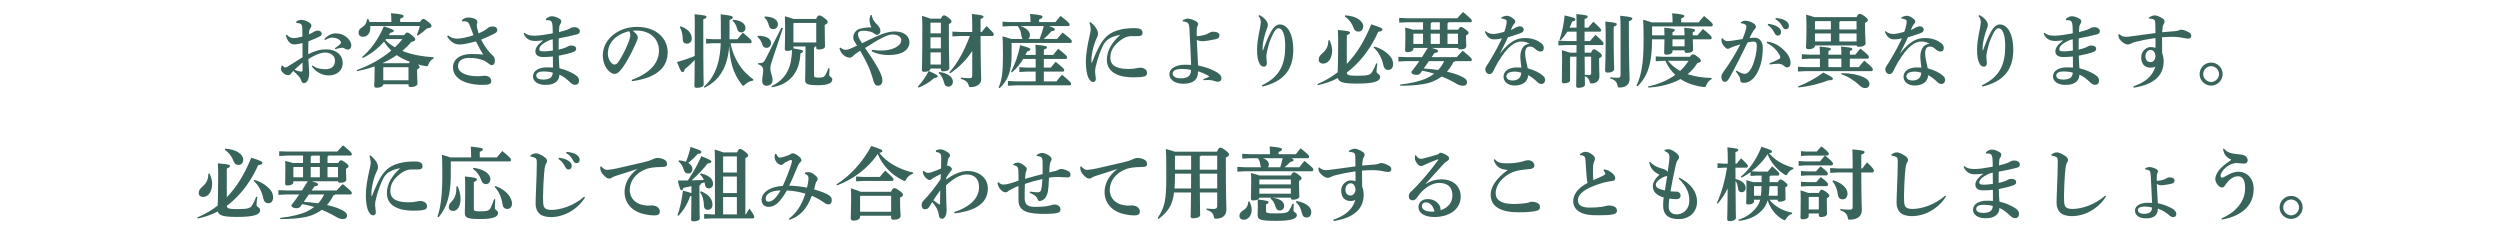 <?xml version="1.0" encoding="utf-8"?>
<!-- Generator: Adobe Illustrator 16.0.0, SVG Export Plug-In . SVG Version: 6.00 Build 0)  -->
<!DOCTYPE svg PUBLIC "-//W3C//DTD SVG 1.1//EN" "http://www.w3.org/Graphics/SVG/1.1/DTD/svg11.dtd">
<svg version="1.1" id="レイヤー_1" xmlns="http://www.w3.org/2000/svg" xmlns:xlink="http://www.w3.org/1999/xlink" x="0px"
	 y="0px" width="1500px" height="140px" viewBox="0 0 1500 140" enable-background="new 0 0 1500 140" xml:space="preserve">
<g>
	<g>
		<g>
			<g>
				<path fill="#38645C" d="M187.586,39.267c2.352,1.92,5.184,2.256,7.727,2.256c3.648,0,5.664-1.824,5.664-5.186
					c0-3.168-2.783-4.799-6-4.799c-2.352,0-6.193,1.391-9.984,3.984c0.145,3.023,0.527,6.191,0.527,8.352
					c0,0.961-0.047,2.113-0.623,3.793c-0.336,1.008-1.346,2.254-2.545,2.207c-0.863,0-1.297-0.527-1.584-1.393
					c-0.432-1.439-0.912-2.016-1.68-2.881c-0.768-0.863-1.729-1.773-3.072-3.023c-0.77,0.672-1.344,1.488-1.68,1.922
					c-0.336,0.383-0.77,0.574-1.441,0.574c-1.152,0-2.16-0.527-3.023-1.344c-0.961-0.863-1.248-1.488-1.248-2.592
					c0-0.529,0.191-1.297,0.383-1.633c0.096-0.143,0.193-0.287,0.336-0.287c0.145,0,0.289,0.145,0.48,0.432
					c0.385,0.529,0.912,0.865,1.344,0.865c0.385,0,0.674-0.145,1.488-0.625c2.592-1.584,5.713-3.504,8.881-5.568
					c0-3.072,0-5.857-0.047-8.449c-1.488,0.385-3.602,0.768-4.896,0.768c-1.92,0-3.984-1.152-5.09-5.473l0.576-0.383
					c1.393,1.727,2.736,2.064,4.514,2.064c0.672,0,2.879-0.338,4.848-0.961c0-1.631,0-2.881-0.049-4.369
					c-0.047-1.199-0.047-1.967-0.383-2.543c-0.336-0.625-0.672-0.768-1.344-0.959c-0.576-0.145-1.057-0.24-1.824-0.24l-0.145-0.721
					c0.816-0.672,1.871-1.152,3.121-1.152c1.967,0,6.047,1.68,6.047,3.361c0,0.672-0.24,1.008-0.479,1.344
					c-0.385,0.527-0.721,1.199-0.865,1.969c-0.047,0.43-0.145,0.91-0.191,2.062c1.344-0.576,2.352-1.152,2.977-1.535
					c0.576-0.385,1.535-0.77,2.016-0.77c0.625,0,1.25,0.049,1.824,0.434c0.527,0.336,0.863,0.719,0.863,1.535
					c0,0.672-0.479,1.199-1.199,1.584c-1.727,0.912-3.695,1.682-6.77,2.928c-0.047,2.018-0.094,3.891-0.094,5.715v2.016
					c3.695-1.969,7.104-2.93,10.801-2.93c5.951,0,9.887,3.312,9.887,8.305c0,4.514-3.695,7.346-8.305,7.346
					c-3.791,0-7.488-1.729-10.273-5.473L187.586,39.267z M176.734,41.81c1.633,0.816,3.506,1.201,3.938,1.201
					c0.48,0,0.863-0.145,0.863-1.105v-4.416C179.76,39.073,177.887,40.659,176.734,41.81z M194.545,23.521
					c2.209-2.592,4.85-3.504,6.912-3.504c2.449,0,5.377,0.863,7.633,3.408c0.961,1.104,1.68,2.496,1.68,3.6
					c0,1.873-1.104,2.736-1.967,2.736c-0.77,0-1.439-0.24-2.064-0.672c-0.434-0.289-0.912-0.434-1.391-0.434
					c-0.242,0-0.434,0-0.674,0.051c-0.912,0.143-1.92,0.334-3.455,0.814l-0.338-0.576c1.49-1.008,2.449-1.729,3.264-2.496
					c0.336-0.336,0.48-0.576,0.48-0.863c0-0.289-0.094-0.576-0.383-0.961c-1.01-1.393-2.977-2.062-4.848-2.062
					c-1.105,0-2.738,0.43-4.418,1.486L194.545,23.521z"/>
				<path fill="#38645C" d="M214.031,42.05c7.535-2.736,14.592-6.527,20.738-11.713c-1.633-1.584-3.17-3.408-4.322-5.377
					c-3.6,4.08-7.873,7.441-12.768,9.84l-0.48-0.527c5.328-4.512,9.793-10.703,13.105-18.48c5.664,1.871,5.951,2.16,5.951,2.736
					c0,0.479-0.385,0.863-2.016,1.104c-0.287,0.48-0.576,0.961-0.912,1.441h9.217c0.959-1.395,1.344-1.537,1.729-1.537
					c0.576,0,1.105,0.193,2.785,1.537c1.918,1.535,2.111,2.062,2.111,2.543c0,0.719-0.721,1.199-2.4,1.535
					c-1.584,1.969-3.408,3.746-5.375,5.379c0.574,0.238,1.199,0.479,1.824,0.719c4.127,1.488,9.695,2.641,16.945,3.121l-0.051,0.719
					c-1.535,0.768-2.447,2.016-2.975,3.408c-0.336,0.961-0.529,1.248-1.152,1.248c-0.193,0-0.432-0.047-0.721-0.096
					c-1.633-0.287-3.168-0.623-4.607-1.008c0.865,0.672,1.104,1.104,1.104,1.439c0,0.672-0.336,1.057-1.488,1.584v2.305
					c0,3.408,0.24,4.801,0.24,6.049c0,1.488-1.873,2.207-4.127,2.207c-0.816,0-1.297-0.383-1.297-1.246v-0.434h-15.121v0.096
					c0,1.01-1.537,2.018-4.082,2.018c-0.863,0-1.344-0.434-1.344-1.25c0-1.15,0.24-3.84,0.24-8.783v-2.785
					c-3.455,1.248-6.912,2.113-10.514,2.881L214.031,42.05z M222.145,15.601c0.047,0.336,0.047,0.672,0.047,1.008
					c0,3.408-1.824,5.473-4.465,5.473c-1.584,0-2.592-0.961-2.592-2.449c0-1.535,0.576-2.256,2.209-3.312
					c1.775-1.152,2.447-2.207,2.928-4.801l0.719-0.096c0.289,0.529,0.529,1.152,0.721,1.775h13.105v-0.672
					c0-2.062-0.096-3.215-0.24-4.607c6.625,0.576,7.584,1.008,7.584,1.68c0,0.721-0.574,1.057-2.062,1.633v1.967h11.855
					c1.105-1.68,1.441-1.824,2.066-1.824c0.623,0,1.008,0.145,2.975,1.73c1.68,1.344,1.92,1.967,1.92,2.543
					c0,0.527-0.574,1.152-2.785,1.441c-1.486,1.439-3.264,2.832-5.422,4.271l-0.578-0.432c0.816-1.922,1.395-3.697,1.824-5.328
					H222.145z M245.328,37.921c0.193-0.287,0.387-0.527,0.625-0.816c-1.537-0.574-2.977-1.199-4.367-1.918
					c-1.25-0.625-2.449-1.346-3.555-2.113c-2.639,1.824-5.471,3.408-8.4,4.752l0.193,0.096H245.328z M230.113,40.321l-0.145,0.145
					v7.682h15.121v-7.826H230.113z M231.648,23.425l-0.434,0.574c1.682,1.73,3.648,3.17,5.762,4.371
					c1.584-1.537,3.168-3.17,4.512-4.945H231.648z"/>
				<path fill="#38645C" d="M268.848,21.216c2.062,1.633,3.457,1.969,5.809,1.969c1.871,0,6.047-0.865,9.457-2.064
					c-0.865-2.16-1.682-4.367-2.352-6.145c-0.625-1.633-1.488-2.209-3.168-2.209c-0.289,0-0.674,0.049-1.25,0.145l-0.238-0.721
					c1.199-1.199,2.352-1.68,3.84-1.68c2.977,0,5.471,1.152,5.471,2.496c0,0.576-0.096,0.914-0.24,1.297
					c-0.094,0.287-0.145,0.527-0.145,0.768c0,0.287,0.051,0.529,0.098,0.816c0.336,1.729,0.576,2.689,1.055,4.129
					c2.211-0.912,4.273-2.064,5.521-3.168c0.768-0.674,1.535-0.961,3.025-0.961c1.678,0,2.641,0.912,2.641,2.209
					c0,1.008-0.578,1.439-1.824,2.111c-2.402,1.248-5.186,2.496-7.875,3.553c1.393,2.688,3.121,5.473,5.377,8.016
					c0.912,1.008,1.346,1.297,1.682,1.586c0.623,0.527,1.199,1.68,1.199,3.023c0,1.871-0.865,2.688-1.777,2.688
					c-0.766,0-1.391-0.432-2.352-1.199c-1.297-1.057-2.641-1.68-3.742-2.018c-2.16-0.719-4.418-1.104-7.73-1.104
					c-3.504,0-6.529,1.488-6.529,4.896c0,3.889,4.992,6.096,11.57,6.096c0.959,0,1.631-0.047,2.16-0.096
					c0.719-0.096,1.295-0.191,2.111-0.191c2.93,0,4.129,1.584,4.129,3.217c0,1.488-0.912,2.256-4.992,2.256
					c-11.617,0-18.002-4.369-18.002-10.514c0-4.801,4.225-8.016,11.041-8.016c3.168,0,5.52,0.145,7.105,0.336
					c-1.393-2.16-2.881-4.848-4.322-7.922c-4.703,1.25-7.537,1.873-9.984,1.873c-2.928,0-5.424-1.68-7.344-4.896L268.848,21.216z"/>
				<path fill="#38645C" d="M314.639,19.632c1.633,1.441,3.457,1.777,6.289,1.777c2.16,0,6.145-0.529,10.705-1.393
					c0-1.584,0-2.832-0.098-4.225c-0.096-1.105-0.191-1.871-0.43-2.449c-0.385-0.912-1.25-1.246-2.689-1.246
					c-0.24,0-0.479,0.047-0.721,0.047l-0.191-0.816c1.152-0.961,2.352-1.584,3.648-1.584c1.152,0,2.879,0.48,4.465,1.439
					c0.719,0.434,1.152,1.008,1.152,1.68c0,0.625-0.191,1.105-0.578,1.586c-0.336,0.432-0.574,1.104-0.621,1.633
					c-0.051,0.768-0.098,1.871-0.193,3.168c2.592-0.578,3.984-1.057,5.137-1.488c0.576-0.191,1.201-0.529,1.68-0.865
					c0.432-0.287,1.152-0.576,2.4-0.576c2.016,0,3.312,1.105,3.312,2.305c0,1.008-0.289,1.633-1.969,2.064
					c-3.648,0.912-6.625,1.584-10.705,2.303c-0.049,2.449-0.049,4.801-0.049,6.77c1.969-0.432,3.312-0.863,4.129-1.199
					c0.385-0.145,0.816-0.336,1.104-0.578c0.338-0.238,1.248-0.672,2.307-0.672c2.062,0,2.975,0.914,2.975,1.873
					c0,1.248-0.768,1.633-1.729,2.018c-2.062,0.766-4.656,1.438-8.688,2.207c0.047,2.785,0.191,5.184,0.383,7.535
					c4.082,1.01,7.152,2.402,9.602,4.033c1.729,1.152,2.16,2.354,2.16,3.361c0,1.582-0.816,2.543-2.449,2.543
					c-0.959,0-1.918-0.576-2.688-1.297c-2.16-2.016-4.08-3.742-6.625-4.799c-0.047,1.873-0.766,3.695-2.783,4.896
					c-1.488,0.912-2.977,1.248-5.857,1.248c-4.32,0-7.201-2.16-7.201-5.041c0-3.6,3.65-5.473,8.258-5.473
					c1.824,0,2.641,0.049,3.697,0.145c0-2.496,0-4.656-0.049-6.672c-1.393,0.143-3.121,0.336-5.615,0.336
					c-3.697,0-4.898-1.488-4.898-3.504c0-2.113,1.777-4.273,4.609-6.387v-0.094c-1.969,0.191-3.744,0.336-4.848,0.336
					c-2.738,0-5.328-1.008-6.818-4.465L314.639,19.632z M326.305,42.866c-2.977,0-4.562,0.816-4.562,2.592
					c0,1.488,1.682,2.303,4.273,2.303c2.305,0,4.031-0.672,4.656-1.439c0.576-0.672,0.961-1.631,1.008-2.736
					C329.809,43.058,327.84,42.866,326.305,42.866z M331.633,23.569c-1.824,0.336-3.793,1.391-4.754,1.967
					c-2.398,1.393-3.312,2.881-3.312,3.984c0,0.816,0.625,1.297,2.594,1.297c1.344,0,3.023-0.096,5.568-0.48
					C331.729,28.081,331.68,25.872,331.633,23.569z"/>
				<path fill="#38645C" d="M379.008,47.954c11.906-4.369,16.371-10.896,16.371-17.568c0-7.201-5.473-12.051-13.441-12.051
					c-0.865,0-1.633,0.049-2.305,0.098c2.256,1.68,3.072,3.168,3.072,4.078c0,0.961-0.768,2.449-1.537,4.227
					c-1.92,4.32-4.943,10.273-7.922,14.258c-1.582,2.111-2.83,3.311-4.607,3.311c-1.486,0-3.217-1.199-4.512-3.023
					c-1.537-2.16-2.447-4.705-2.447-8.162c0-9.072,8.736-16.992,20.496-16.992c11.953,0,18.434,7.248,18.434,15.217
					c0,8.977-6.383,15.314-21.41,17.377L379.008,47.954z M364.703,32.21c0,1.967,0.625,3.551,1.584,4.895
					c0.623,0.865,1.633,1.633,2.305,1.633c0.865,0,1.729-0.48,2.545-1.727c2.398-3.648,4.703-8.211,6.238-12.434
					c0.336-0.961,0.816-2.449,0.816-3.361c0-0.721-0.094-1.631-0.719-2.496C369.215,20.737,364.703,25.872,364.703,32.21z"/>
				<path fill="#38645C" d="M421.967,15.647c0,29.619,0.24,33.555,0.24,35.139c0,1.201-1.871,1.92-4.031,1.92
					c-1.055,0-1.537-0.336-1.537-1.199c0-1.248,0.145-3.457,0.193-15.506c-1.922,2.064-3.746,3.744-6,5.521
					c-0.289,1.246-0.674,1.775-1.297,1.775c-0.672,0-1.105-0.432-3.361-6.096c4.08-1.105,7.152-2.16,10.658-3.602
					c0.047-4.656,0.047-10.561,0.047-18.098c0-2.928,0-4.992-0.145-6.961c6.723,0.625,7.152,0.961,7.152,1.537
					c0,0.527-0.383,1.01-1.92,1.537V15.647z M408.383,15.792c4.273,1.488,6.672,4.031,6.672,7.297c0,2.016-1.344,3.119-2.881,3.119
					c-1.486,0-2.494-0.863-2.494-2.303c-0.049-3.312-0.674-5.906-1.824-7.586L408.383,15.792z M427.969,25.921l-4.32,0.238V23.28
					l4.32,0.24h4.559v-1.346c0-10.463-0.047-11.855-0.143-13.584c6.674,0.768,7.248,1.104,7.248,1.824s-0.336,1.057-1.918,1.537
					v10.367c0,0.385,0,0.816-0.051,1.201h4.801c1.008-1.346,1.969-2.496,3.266-3.936c4.848,4.127,5.23,4.607,5.23,5.328
					c0,0.672-0.336,1.008-0.672,1.008h-11.953c1.105,6.047,3.842,11.855,7.873,16.514c1.777,2.016,3.744,3.695,5.904,5.279
					l-0.287,0.672c-1.969,0.289-3.553,1.105-4.85,2.4c-0.479,0.48-0.768,0.721-1.008,0.721c-0.238,0-0.479-0.24-0.863-0.721
					c-5.424-6.912-7.105-14.018-7.584-23.33c-0.432,7.633-2.736,15.602-8.498,20.93c-1.918,1.729-4.031,3.072-6.287,4.273
					l-0.432-0.578c1.152-1.055,2.207-2.109,3.168-3.311c5.135-6.432,6.719-14.785,6.959-22.85H427.969z M439.824,11.854
					c5.186,0.336,7.441,2.594,7.441,4.85c0,1.775-1.057,2.736-2.641,2.736c-1.102,0-1.918-0.672-2.254-1.922
					c-0.578-2.303-1.49-3.984-2.832-4.992L439.824,11.854z"/>
				<path fill="#38645C" d="M454.701,21.456c5.428,0,7.922,1.92,7.922,4.32c0,1.633-1.104,2.93-2.641,2.93
					c-1.633,0-2.209-0.77-2.641-2.16c-0.576-1.873-1.775-3.555-2.879-4.418L454.701,21.456z M463.967,34.226
					c-1.008,3.072-1.775,5.137-1.775,6.625c0,2.688,1.344,4.703,1.344,7.248c0,1.967-1.344,3.359-3.553,3.359
					c-1.92,0-2.688-1.344-2.688-3.023c0-1.633,0.623-4.369,0.623-6.432c0-1.633-0.959-2.832-3.119-3.457l0.049-0.625
					c2.975,0,3.406-0.383,4.801-3.121l9.215-18.24l0.912,0.289L463.967,34.226z M458.879,9.888c5.375,0.143,7.873,2.256,7.873,4.656
					c0,1.631-1.104,2.928-2.736,2.928c-1.535,0-2.352-0.816-2.689-2.207c-0.479-1.969-1.439-3.842-2.688-4.705L458.879,9.888z
					 M489.025,27.89c-0.096,0.336-0.287,0.574-0.625,0.719v16.658c0,1.008,0.385,1.295,2.93,1.295c2.4,0,3.168-0.336,3.887-1.584
					c0.672-1.199,1.346-2.639,1.824-4.08l0.721,0.145c-0.145,1.727-0.238,3.072-0.238,3.936c0,1.104,1.871,1.344,1.871,2.592
					c0,2.064-2.062,3.553-8.641,3.553c-6.914,0-7.682-1.008-7.682-3.119c0-2.066,0.24-6,0.24-17.473V27.89h-7.248v0.719
					c0,0.145-0.049,0.289-0.049,0.432c5.232,0.865,5.809,1.152,5.809,1.633c0,0.576-0.385,0.912-1.535,1.344
					c-0.383,6-1.824,10.465-4.992,14.064c-3.023,3.41-7.059,5.521-12.146,6.242l-0.336-0.625c3.889-1.727,6.865-4.32,8.93-7.584
					c2.16-3.408,3.312-7.969,3.455-14.162c-0.863,0.48-1.967,0.578-2.926,0.578c-0.961,0-1.395-0.338-1.395-1.105
					c0-1.584,0.193-5.137,0.193-13.586c0-2.256-0.049-4.078-0.143-6.096c2.734,0.768,4.318,1.248,5.184,1.631h13.535
					c0.914-1.918,1.297-2.109,1.922-2.109c0.719,0,1.295,0.238,3.07,1.582c1.777,1.297,1.969,1.777,1.969,2.352
					c0,0.674-0.383,1.152-1.775,1.73v1.486c0,7.346,0.191,10.273,0.191,11.377c0,1.152-1.486,1.922-3.889,1.922
					c-0.959,0-1.391-0.385-1.391-1.105V27.89H489.025z M489.746,13.776h-13.441l-0.24,0.287v11.424h13.682V13.776z"/>
				<path fill="#38645C" d="M523.248,29.905c2.736,0.336,4.176,0.432,5.377,0.432c6.959,0,12.145-2.736,12.145-6.338
					c0-1.631-1.871-3.311-5.328-3.311c-2.977,0-8.113,2.783-16.418,8.111c4.561,6.48,7.539,11.379,9.025,14.547
					c1.01,2.16,1.391,3.6,1.391,4.943c0,1.824-1.008,3.119-2.541,3.119c-1.682,0-2.402-1.199-2.883-3.023
					c-1.584-5.951-3.936-11.232-7.918-17.906c-1.203,0.77-2.211,1.393-2.932,1.969c-0.814,0.672-1.199,0.961-1.678,1.488
					c-0.434,0.48-1.199,0.672-1.73,0.672c-0.863,0-2.352-0.48-3.6-1.488c-1.344-1.152-1.969-2.398-2.494-4.176l0.67-0.383
					c1.393,1.104,2.256,1.344,3.025,1.344c0.912,0,1.822-0.336,2.592-0.625c0.863-0.336,2.641-1.104,4.271-1.92
					c-0.623-1.008-1.057-1.729-1.631-2.639c-0.434-0.674-0.625-1.441-0.625-2.498c0-2.016,1.633-4.367,4.033-4.992
					c2.113-0.576,4.273-0.816,6.816-0.816c-0.865-1.631-1.057-3.311-1.105-4.463c0-1.008,0.24-1.777,0.672-2.93h0.674
					c0.287,2.066,1.104,3.553,2.447,4.898c2.066,2.062,2.736,3.07,2.736,4.848c0,1.295-1.104,2.16-2.064,2.16
					c-0.623,0-1.295-0.48-1.729-0.816c-0.672-0.576-1.439-0.912-2.207-1.105c-1.584-0.43-3.072-0.574-4.273-0.574
					c-2.016,0-3.168,0.719-3.168,2.016c0,0.768,0.146,1.488,0.385,2.016c0.383,0.912,0.961,1.824,2.064,3.457
					c4.607-2.258,8.736-4.225,11.76-5.377c2.064-0.768,4.801-1.68,7.873-1.68c5.713,0,8.785,2.975,8.785,6.432
					c0,4.705-4.416,7.729-12.338,7.729c-3.312,0-6.912-0.479-10.369-2.303L523.248,29.905z"/>
				<path fill="#38645C" d="M550.701,51.987c2.594-2.832,4.803-5.953,6.529-9.41c5.043,2.258,5.377,2.641,5.377,3.217
					c0,0.527-0.479,0.865-1.969,0.959c-2.783,2.496-6.143,4.561-9.504,5.809L550.701,51.987z M564.527,11.183
					c0.77-1.584,1.297-1.969,1.777-1.969c0.625,0,1.104,0.098,2.83,1.441c1.586,1.297,1.779,1.775,1.779,2.207
					c0,0.578-0.387,1.01-1.586,1.586v2.4c0,18.385,0.287,22.033,0.287,23.904c0,1.393-1.631,2.066-3.84,2.066
					c-0.816,0-1.248-0.338-1.248-1.154v-0.527h-6.238c0.045,1.008-1.441,1.969-3.891,1.969c-0.816,0-1.248-0.385-1.248-1.201
					c0-1.633,0.24-4.895,0.24-24.625c0-3.264,0-4.945-0.191-7.777c2.688,0.816,4.223,1.297,5.09,1.68H564.527z M558.383,13.583
					l-0.094,0.096v6.338h6.238v-6.434H558.383z M558.289,22.417v6.623h6.238v-6.623H558.289z M558.289,31.44v7.297h6.238V31.44
					H558.289z M563.473,43.202c2.975,0.289,5.281,1.297,6.719,2.592c1.008,0.959,1.537,2.064,1.537,3.264
					c0,1.729-1.201,2.93-2.736,2.93c-1.248,0-2.113-0.625-2.496-2.209c-0.625-2.736-1.969-4.992-3.361-5.951L563.473,43.202z
					 M576.24,21.601l-4.801,0.238V18.96l4.801,0.24h7.105v-3.553c0-3.121-0.098-5.328-0.24-7.248
					c5.904,0.576,7.008,0.912,7.008,1.537c0,0.623-0.432,0.91-1.775,1.486V19.2h0.721c0.91-1.201,1.822-2.305,2.928-3.553
					c4.031,3.938,4.271,4.32,4.271,4.848c0,0.578-0.24,1.105-0.768,1.105h-7.152c0.047,17.713,0.385,23.953,0.385,26.113
					c0,2.545-2.496,4.561-6.289,4.561c-0.863,0-0.961-0.096-1.201-0.961c-0.525-2.016-1.678-3.119-4.705-4.031l0.049-0.721
					c1.775,0.191,3.312,0.336,4.848,0.336c1.635,0,1.922-0.191,1.922-1.871V30.577c-3.408,5.279-7.969,9.889-13.248,13.393
					l-0.529-0.479c2.783-3.17,5.137-6.625,7.154-10.371c2.016-3.695,3.742-7.584,5.184-11.52H576.24z"/>
				<path fill="#38645C" d="M613.68,23.376c-0.432-0.385-0.721-1.008-0.816-1.873c-0.336-2.447-0.961-4.318-2.111-5.615l0.193-0.24
					h-4.754l-4.656,0.24v-2.881l4.656,0.24h12.098c0-2.158-0.098-3.553-0.242-4.896c6.625,0.576,7.441,1.008,7.441,1.68
					c0,0.721-0.527,1.059-2.016,1.633v1.584h9.793c0.912-1.15,1.871-2.4,3.072-3.695c4.994,3.84,5.424,4.561,5.424,5.088
					c0,0.576-0.238,1.008-0.721,1.008h-11.713c3.168,1.008,3.553,1.441,3.553,1.969c0,0.576-0.576,0.961-1.92,1.055
					c-1.439,1.682-2.977,3.217-4.752,4.705h8.064c1.199-1.537,2.016-2.496,3.266-3.84c5.135,3.889,5.566,4.607,5.566,5.137
					c0,0.576-0.24,1.104-0.766,1.104h-35.285l-0.096,0.096v7.152c0,10.033-2.303,15.217-7.15,19.873l-0.627-0.383
					c1.92-4.561,2.592-8.545,2.592-19.395c0-7.488-0.143-9.648-0.285-11.328c2.641,0.719,4.223,1.199,5.23,1.584H613.68z
					 M613.92,35.378c-1.822,3.023-4.129,5.76-6.77,8.113l-0.527-0.48c2.354-4.514,4.416-10.178,5.475-15.891
					c5.613,1.488,6.094,1.873,6.094,2.496c0,0.576-0.623,0.961-1.918,1.248c-0.336,0.721-0.674,1.393-1.01,2.113h6.145
					c0-2.641,0-4.465-0.145-6.145c6.385,0.576,6.912,0.912,6.912,1.486c0,0.529-0.336,0.961-1.871,1.488v3.17h5.568
					c0.959-1.248,1.873-2.4,3.025-3.744c4.752,3.744,5.328,4.512,5.328,5.039c0,0.576-0.24,1.105-0.77,1.105h-13.152v5.184h4.176
					c0.914-1.152,1.729-2.207,2.928-3.504c4.561,3.695,5.139,4.367,5.139,4.896c0,0.576-0.242,1.008-0.721,1.008h-11.521v5.857
					h7.584c1.057-1.395,2.209-2.785,3.312-3.984c5.041,4.176,5.473,4.848,5.473,5.375c0,0.576-0.24,1.008-0.721,1.008h-32.402
					l-4.801,0.24v-2.881l4.801,0.242h11.857v-5.857h-5.135l-4.658,0.24v-2.881l4.658,0.24h5.135v-5.184H613.92z M623.76,23.376
					c1.008-2.496,1.824-5.088,2.496-7.729h-13.967c3.934,1.344,5.662,3.312,5.662,5.426c0,1.008-0.383,1.824-0.959,2.303H623.76z"/>
				<path fill="#38645C" d="M654.145,13.151c1.391,1.152,2.352,2.064,3.07,3.072c0.721,1.008,1.584,2.4,1.584,3.84
					c0,1.201-0.24,1.633-0.576,2.4c-0.191,0.385-0.816,1.68-1.199,2.736c-1.297,3.6-1.824,6.865-2.064,8.832
					c-0.096,0.768-0.096,1.49-0.096,2.209v1.248c0,0.191,0.047,0.24,0.143,0.24c0.145,0,0.145-0.096,0.193-0.191
					c1.967-4.992,3.695-8.689,5.424-11.57c1.152-1.871,2.977-4.031,4.609-5.184c2.975-2.113,6.721-3.168,10.08-3.6
					c1.777-0.24,3.553-0.289,5.809-0.289c3.121,0,4.418,1.01,4.418,2.834c0,1.582-1.154,1.967-3.074,1.967h-3.889
					c-1.486,0-3.6,0.623-5.375,1.824c-3.793,2.639-7.01,6-7.01,11.041c0,6.098,6.098,6.816,11.473,6.816
					c1.682,0,2.883-0.191,3.842-0.383c0.721-0.145,1.727-0.387,2.639-0.387c2.064,0,4.082,1.105,4.082,3.074
					c0,1.055-0.48,1.824-1.441,2.111c-1.535,0.48-3.984,0.623-6.768,0.623c-8.594,0-15.889-2.783-15.889-10.512
					c0-5.762,3.215-10.609,7.969-14.977c-2.258,0.383-4.658,1.055-6.816,2.398c-1.537,0.961-2.785,2.641-3.361,3.793
					c-1.439,2.881-3.312,7.488-4.561,13.152c-0.238,1.059-0.289,1.682-0.289,2.977c0,1.105,0.434,3.072,0.434,4.176
					c0,1.01-0.625,1.777-1.729,1.777c-0.912,0-1.777-0.721-2.641-2.352c-1.152-2.209-1.631-6.191-1.631-9.697
					c0-4.656,1.006-10.129,2.062-14.736c0.48-2.16,0.865-3.889,0.865-4.898c0-1.008-0.24-2.207-0.768-3.984L654.145,13.151z"/>
				<path fill="#38645C" d="M709.584,12.19c1.248-0.719,2.354-1.055,2.977-1.055c0.814,0,2.447,0.383,4.271,1.199
					c1.535,0.672,2.016,1.633,2.016,2.113c0,0.574-0.191,1.008-0.48,1.584c-0.285,0.479-0.336,1.537-0.336,3.359v1.92
					c0,0.289,0.098,0.385,0.336,0.385c1.152,0,4.225-0.576,5.57-1.152c1.344-0.576,2.496-1.537,3.744-1.537
					c2.689,0,3.984,0.865,3.984,2.16c0,1.105-0.434,1.969-2.209,2.354c-2.926,0.623-6.336,1.201-8.113,1.201
					c-1.152,0-2.303-0.289-3.262-0.816c0.285,6.145,0.574,12.289,0.766,15.361c4.225,0.863,7.824,2.158,10.85,3.84
					c1.871,1.057,3.168,2.256,3.168,3.889c0,1.439-0.959,2.062-2.158,2.062c-0.865,0-1.826-0.383-2.547-0.623
					c-0.863-0.287-1.871-0.432-3.453-0.432c-0.723,0-1.635,0.047-2.643,0.096l-0.096-0.625c1.295-0.479,2.688-0.959,3.695-1.584
					c-1.582-1.055-4.27-2.305-6.816-3.121c0.051,5.043-2.977,7.49-8.832,7.49c-4.32,0-8.352-1.824-8.352-5.857
					c0-3.695,4.654-5.568,9.168-5.568c1.729,0,3.023,0.049,3.84,0.096c-0.24-5.473-0.527-13.105-0.961-20.594
					c-0.143-2.688-0.336-3.744-0.863-4.367c-0.574-0.721-1.535-0.961-3.168-1.105L709.584,12.19z M703.582,44.163
					c0,1.391,1.441,2.832,4.801,2.832c5.09,0,6.193-2.209,6.24-4.992c-1.488-0.434-3.744-0.625-5.809-0.625
					C706.129,41.378,703.582,42.146,703.582,44.163z"/>
				<path fill="#38645C" d="M755.566,9.022c1.824,0.816,3.363,2.16,4.225,3.457c0.674,1.008,0.912,1.729,0.912,2.496
					c0,0.912-0.336,1.68-0.672,2.543c-1.152,2.881-2.305,7.826-2.4,9.697c-0.096,1.537-0.047,2.4-0.047,3.072l0.191,0.049
					c1.775-4.945,3.314-8.736,5.041-11.666c1.344-2.303,2.93-3.984,5.09-3.984c4.656,0,8.062,5.762,8.062,15.027
					c0,11.424-4.992,19.008-18.529,22.225l-0.289-0.768c11.041-5.184,13.971-12.914,13.971-23.475
					c0-7.439-1.777-10.752-4.031-10.752c-1.25,0-2.643,1.824-3.842,4.559c-1.008,2.305-2.256,5.33-2.975,9.17
					c-0.193,1.057-0.482,2.352-0.482,3.217c0,1.344,0.338,2.734,0.338,3.744c0,1.439-0.578,2.352-1.824,2.352
					c-0.961,0-1.729-0.527-2.113-1.104c-1.584-2.305-1.969-5.328-1.969-9.074c0-3.07,0.576-7.246,1.633-12.289
					c0.242-1.199,0.625-3.311,0.625-4.127c0-0.721-0.098-1.488-0.336-2.064c-0.193-0.432-0.48-0.961-1.01-1.729L755.566,9.022z"/>
				<path fill="#38645C" d="M808.08,38.354c5.713-6,10.416-13.25,14.689-23.764c6.145,2.018,6.672,2.4,6.672,3.121
					c0,0.623-0.576,1.104-2.543,1.393c-3.889,8.879-9.555,16.656-16.418,22.514c-0.77,0.672-1.584,1.295-2.4,1.873
					c0.096,1.535,1.01,1.967,6.432,1.967c6.289,0,7.777-0.576,8.785-2.303c1.104-1.873,1.873-3.555,2.4-5.139l0.721,0.145
					c-0.385,2.111-0.48,3.984-0.48,4.85c0,1.246,2.16,1.439,2.16,3.07c0,2.449-2.785,4.082-13.73,4.082
					c-8.543,0-11.041-0.865-11.664-3.312c-3.793,2.016-7.871,3.359-12.047,4.271l-0.242-0.672c2.258-0.959,4.465-2.016,6.576-3.264
					c1.969-1.152,3.793-2.449,5.617-3.84c0.096-2.305,0.287-6.674,0.287-18.291c0-2.928-0.047-5.039-0.191-7.057
					c6.865,0.578,7.297,0.961,7.297,1.537c0,0.527-0.385,1.008-1.92,1.584V38.354z M797.711,24.097
					c0.961,1.969,1.586,4.416,1.586,6.096c0,4.85-2.354,7.969-5.426,7.969c-1.584,0-2.641-0.912-2.641-2.256
					c0-1.391,0.48-2.449,2.111-3.84c2.689-2.305,3.648-4.512,3.648-7.824L797.711,24.097z M807.121,9.214
					c6.479,0.289,10.801,3.361,10.801,6.482c0,2.016-1.105,3.264-2.832,3.264c-1.441,0-2.402-0.672-2.93-2.207
					c-0.961-2.736-2.736-5.137-5.281-6.865L807.121,9.214z M824.594,27.937c3.887,1.057,7.248,3.217,9.455,5.809
					c1.201,1.393,1.824,2.879,1.824,4.656c0,2.207-1.055,3.553-2.928,3.553c-1.488,0-2.59-1.01-2.977-2.977
					c-0.768-3.984-2.879-7.969-5.809-10.465L824.594,27.937z"/>
				<path fill="#38645C" d="M848.016,28.753v0.625c0,0.959-1.248,1.918-3.697,1.918c-0.814,0-1.248-0.383-1.248-1.199
					c0-0.576,0.145-3.023,0.145-8.641c0-2.4-0.049-3.6-0.145-4.896c2.305,0.529,3.793,0.912,4.656,1.248h6.098v-4.465h-9.41
					l-4.896,0.24v-2.832l4.896,0.193h30.004c1.008-1.25,2.305-2.689,3.408-3.746c4.943,4.082,5.279,4.705,5.279,5.232
					c0,0.48-0.287,0.912-0.766,0.912h-13.154c-0.145,0.289-0.385,0.434-0.674,0.578v3.887h6.387c0.625-1.152,1.15-1.633,1.582-1.633
					c0.625,0,1.346,0.289,2.883,1.488c1.535,1.201,1.775,1.586,1.775,2.016c0,0.578-0.338,1.01-1.537,1.586v1.246
					c0,2.834,0.191,4.178,0.191,5.137c0,1.297-1.295,2.018-3.551,2.018c-0.674,0-1.344-0.145-1.441-0.912h-15.744
					c3.648,1.055,3.791,1.391,3.791,1.871c0,0.578-0.48,1.008-2.16,1.201l-1.68,2.447h15.025c0.961-1.152,2.447-2.688,3.6-3.84
					c5.281,4.273,5.473,4.801,5.473,5.328c0,0.48-0.287,0.912-0.766,0.912h-9.219c-0.191,0.289-0.48,0.48-1.057,0.529
					c-1.055,2.16-2.35,4.08-3.889,5.809c2.4,0.527,4.562,1.152,6.338,1.824c4.367,1.727,5.713,3.023,5.713,4.414
					c0,1.488-0.961,2.209-2.305,2.209c-1.199,0-2.496-0.24-4.225-1.295c-2.545-1.537-5.568-3.025-8.639-4.273
					c-2.258,1.68-4.803,2.977-7.586,3.793c-4.129,1.199-10.322,1.775-17.283,1.775l-0.096-0.721
					c6.289-0.623,12.578-2.16,16.227-3.936c1.535-0.768,2.928-1.631,4.176-2.592c-2.352-0.768-4.752-1.344-7.152-1.775l-1.008,1.393
					c-0.576,0.814-1.346,1.104-2.4,1.104c-1.969,0-3.121-0.674-3.121-1.824c1.584-2.018,3.217-4.178,4.752-6.434h-7.633l-4.895,0.24
					v-2.832l4.895,0.191h9.266c1.199-1.824,2.352-3.648,3.457-5.52H848.016z M848.207,20.208l-0.191,0.191v5.953h5.809v-6.145
					H848.207z M854.256,41.089c2.879,0.145,5.76,0.529,8.643,0.914c1.486-1.586,2.686-3.41,3.598-5.33h-9.168L854.256,41.089z
					 M863.906,17.808v-4.465h-4.801c-0.146,0.289-0.385,0.434-0.674,0.578v3.887H863.906z M858.432,20.208v6.145h5.475v-6.145
					H858.432z M868.512,20.208v6.145h6.289v-6.145H868.512z"/>
				<path fill="#38645C" d="M900.768,10.56c0.816-0.623,2.305-1.104,3.359-1.104c1.488,0,3.025,0.959,4.514,2.305
					c0.383,0.383,0.527,0.766,0.527,1.295c0,0.385-0.287,0.816-0.527,1.057c-0.434,0.432-0.719,0.863-1.008,1.391
					c-0.576,1.105-0.816,1.729-1.201,2.545c1.201-0.432,2.209-1.057,3.025-1.537c0.672-0.383,1.584-0.719,2.543-0.719
					c0.865,0,2.209,0.672,2.209,1.824c0,1.104-0.432,1.727-1.969,2.305c-2.688,0.959-5.281,1.824-7.488,2.447
					c-1.822,3.984-3.072,6.385-4.896,9.936c6.961-9.023,11.857-9.455,15.266-9.455c4.32,0,7.488,1.295,9.984,3.359
					c0.863,0.721,1.152,1.682,1.152,2.592c0,1.25-0.576,2.113-1.92,2.113c-0.814,0-1.775-0.383-2.592-1.057
					c-1.586-1.344-2.207-1.92-3.938-1.92c-1.582,0-2.736,1.104-2.736,4.176c0,1.873,0.721,5.521,1.584,8.883
					c3.984,1.15,6.912,2.496,9.074,4.367c1.15,1.008,1.344,1.871,1.344,2.641c0,1.246-0.816,2.352-2.258,2.352
					c-1.055,0-1.775-0.48-2.207-0.912c-1.871-1.873-3.648-3.264-5.76-4.369c0,3.553-2.834,6.24-8.066,6.24
					c-4.031,0-6.67-2.303-6.67-5.184c0-3.936,3.934-5.664,7.824-5.664c0.814,0,1.822,0,2.879,0.096
					c-0.336-2.832-0.625-4.992-0.625-6.336c0-4.418,1.682-7.586,5.523-7.969c-1.682-0.961-3.459-1.344-4.801-1.344
					c-3.793,0-8.066,2.352-14.115,12.385c-1.633,2.736-2.016,3.744-2.592,4.943c-0.816,1.729-1.488,2.209-2.543,2.209
					c-1.393,0-2.498-1.344-2.498-2.928c0-1.105,0.963-2.16,1.682-3.361c3.119-5.088,5.711-9.648,8.303-15.121
					c-2.016,0.48-3.455,0.576-4.607,0.576c-2.352,0-4.225-1.008-5.617-4.609l0.434-0.336c1.727,1.488,3.168,1.682,4.895,1.682
					c1.297,0,3.266-0.385,6.289-1.248c0.578-1.535,0.865-2.352,1.201-4.082c0.143-0.672,0.24-1.15,0.24-1.967
					c0-0.625-0.193-1.152-0.816-1.393c-0.529-0.191-1.201-0.48-2.256-0.527L900.768,10.56z M903.84,45.794
					c0,1.393,1.152,2.496,3.84,2.496c3.121,0,5.043-1.824,5.043-4.705c-1.299-0.43-2.691-0.623-3.842-0.623
					C905.424,42.962,903.84,44.163,903.84,45.794z"/>
				<path fill="#38645C" d="M954.623,31.585c0.816-1.777,1.152-1.969,1.729-1.969c0.672,0,1.152,0.24,2.881,1.488
					c1.633,1.25,1.873,1.68,1.873,2.209c0,0.623-0.383,1.104-1.633,1.631v2.16c0,5.617,0.191,7.441,0.191,8.545
					c0,2.881-1.969,4.416-4.705,4.416c-0.861,0-0.959-0.094-1.15-1.008c-0.385-1.727-1.344-2.783-2.93-3.359
					c0.051,3.408,0.098,4.703,0.098,5.088c0,1.201-1.68,1.92-3.986,1.92c-0.863,0-1.295-0.336-1.295-1.055
					c0-1.201,0.145-5.281,0.191-17.666h-3.648l-0.191,0.24v13.922c0,1.102-1.439,1.824-3.648,1.824c-0.91,0-1.297-0.338-1.297-1.059
					c0-1.439,0.145-5.328,0.145-13.391c0-1.969,0-3.602-0.145-5.379c2.496,0.674,3.984,1.105,4.85,1.441h3.936
					c0-1.535,0.049-3.023,0.049-4.561h-6.096l-4.801,0.24v-2.879l4.801,0.238h6.096v-5.617h-5.521
					c-1.102,1.777-2.4,3.504-4.08,5.186l-0.623-0.336c1.535-4.465,2.688-9.889,3.072-14.592c5.809,1.246,6.48,1.773,6.48,2.303
					c0,0.721-0.529,1.104-1.967,1.344c-0.434,1.201-0.963,2.447-1.539,3.697h4.178v-1.25c0-3.07,0-5.086-0.145-6.912
					c6.385,0.576,6.816,0.912,6.816,1.49c0,0.527-0.334,0.959-1.871,1.486v5.186h2.207c1.008-1.25,1.92-2.354,3.119-3.602
					c4.418,4.129,4.609,4.512,4.609,4.992c0,0.578-0.287,1.008-0.766,1.008h-9.17v5.617h3.311c1.01-1.248,2.066-2.543,3.266-3.744
					c4.656,4.271,4.848,4.656,4.848,5.137c0,0.576-0.287,1.008-0.766,1.008h-10.658c0.047,0.768,0.047,1.537,0.047,2.256v2.305
					H954.623z M950.783,33.985c0,3.648,0.049,7.297,0.096,10.896c1.488,0.145,2.16,0.191,2.594,0.191
					c0.863,0,1.199-0.287,1.199-1.439v-9.648H950.783z M968.209,21.12c0,13.297,0.287,18.529,0.287,20.305
					c0,1.297-1.582,2.16-3.887,2.16c-1.01,0-1.537-0.479-1.537-1.246c0-1.922,0.336-7.395,0.336-21.363
					c0-3.791-0.096-6.096-0.24-8.064c5.953,0.576,6.914,0.961,6.914,1.584c0,0.672-0.48,0.961-1.873,1.537V21.12z M966.193,46.37
					c1.631,0.191,2.688,0.289,4.033,0.289c1.822,0,2.111-0.289,2.111-2.113V17.999c0-4.078-0.096-6.48-0.24-8.543
					c6.242,0.574,7.297,1.008,7.297,1.68c0,0.719-0.576,1.055-2.062,1.631v5.568c0,21.123,0.43,26.164,0.43,29.043
					c0,2.928-1.873,5.137-5.953,5.137c-0.863,0-1.008-0.096-1.199-1.008c-0.527-2.305-1.488-3.553-4.465-4.418L966.193,46.37z"/>
				<path fill="#38645C" d="M998.688,21.216c0-1.729-0.049-3.217-0.145-4.561c5.762,0.48,6.338,0.816,6.338,1.344
					c0,0.578-0.289,0.865-1.393,1.344v1.873h7.25c-0.051-1.824-0.098-3.264-0.191-4.561c5.662,0.48,6.479,0.816,6.479,1.344
					c0,0.578-0.24,0.865-1.393,1.344v1.873h2.881c0.959-1.248,2.064-2.496,3.264-3.84c4.512,3.697,5.232,4.607,5.232,5.135
					c0,0.578-0.24,1.105-0.768,1.105h-10.561c0.049,2.113,0.191,4.896,0.191,6.191c0,1.25-1.488,1.969-3.84,1.969
					c-0.816,0-1.295-0.432-1.295-1.055v-0.529h-7.25v0.816c0,1.104-1.633,1.824-3.697,1.824c-0.814,0-1.295-0.432-1.295-1.057
					c0-1.152,0.143-4.129,0.191-8.16h-7.441v0.24c0,14.4-2.736,22.178-8.783,27.986l-0.576-0.434
					c2.928-6.191,4.271-13.248,4.271-27.457c0-7.488-0.145-9.697-0.287-12.098c2.594,0.721,4.176,1.201,5.135,1.586h12.529v-0.77
					c0-1.68-0.096-3.119-0.238-4.703c5.951,0.574,7.295,0.959,7.295,1.584c0,0.672-0.479,0.959-1.869,1.537v2.352h10.465
					c0.957-1.25,2.062-2.496,3.262-3.842c4.512,3.697,5.232,4.609,5.232,5.137c0,0.576-0.24,1.104-0.768,1.104h-35.57l-0.098,0.098
					v5.279H998.688z M998.256,36.481l-4.799,0.24v-2.881l4.799,0.24h15.65c0.863-1.152,1.342-1.441,1.775-1.441
					c0.672,0,1.199,0.098,2.736,1.297c1.727,1.344,2.16,2.016,2.16,2.449c0,0.672-0.48,1.055-2.207,1.535
					c-1.539,2.545-3.506,4.705-5.762,6.578c4.129,1.391,8.93,2.16,14.449,2.303l-0.145,0.721c-1.391,0.625-2.449,1.969-3.072,3.457
					c-0.385,0.959-0.576,1.246-1.201,1.246c-0.191,0-0.432,0-0.719-0.047c-5.375-0.721-9.889-2.305-13.633-4.754
					c-5.521,3.074-12.191,4.705-19.299,5.137l-0.191-0.672c6.289-1.344,11.857-3.695,16.369-6.959
					c-2.545-2.4-4.561-5.281-5.953-8.449H998.256z M1000.799,36.481c1.969,2.496,4.465,4.561,7.299,6.049
					c1.918-1.777,3.6-3.793,5.039-6.049H1000.799z M1003.488,23.616v4.176h7.25v-4.176H1003.488z"/>
				<path fill="#38645C" d="M1041.887,42.339c1.68,1.008,2.977,1.68,3.984,1.871c0.336,0.047,0.625,0.096,0.912,0.096
					c0.625,0,1.248-0.191,2.016-0.814c1.057-0.865,2.258-2.832,2.977-4.707c1.248-3.311,2.307-7.631,2.307-11.088
					c0-2.305-0.578-2.736-2.16-2.736c-0.723,0-2.066,0.191-3.361,0.527c-4.129,8.354-7.297,14.785-10.896,21.219
					c-1.057,1.92-1.969,2.4-2.785,2.4c-1.391,0-2.064-1.584-2.064-2.928c0-0.961,0.385-1.873,1.199-2.977
					c4.033-5.521,7.49-11.281,10.178-16.562c-2.256,0.625-4.176,1.297-5.473,1.824c-0.336,0.145-0.625,0.336-0.961,0.529
					c-0.238,0.143-0.719,0.287-1.15,0.287c-0.912,0-2.689-1.633-3.457-3.744c-0.191-0.48-0.287-0.912-0.287-1.488
					c0-0.287,0.047-0.623,0.096-1.008l0.529-0.096c1.246,1.441,1.871,1.729,2.879,1.729c0.527,0,1.441-0.049,2.736-0.24
					c2.303-0.336,4.369-0.672,6.432-1.008c1.008-2.449,1.777-4.848,2.016-5.762c0.193-0.672,0.289-1.248,0.289-1.68
					c0-0.527-0.191-0.912-0.576-1.199c-0.672-0.48-1.824-0.768-2.688-0.863l-0.049-0.625c1.008-0.672,2.016-0.865,2.832-0.865
					c1.68,0,3.84,0.865,5.184,1.873c0.721,0.527,1.01,1.248,1.01,1.777c0,0.623-0.336,1.055-0.912,1.631
					c-0.336,0.336-0.625,0.768-1.057,1.488c-0.816,1.439-1.248,2.303-1.873,3.648c0.961-0.145,1.682-0.24,3.121-0.24
					c3.266,0,4.848,2.879,4.848,6c0,6.625-1.295,10.992-3.117,14.641c-2.307,4.609-5.379,6.434-8.307,6.434
					c-1.488,0-2.209-0.434-2.209-2.352c0-0.578-0.287-1.01-0.527-1.441c-0.48-0.863-0.961-1.727-2.016-2.977L1041.887,42.339z
					 M1060.273,24.96c4.559,0.625,7.824,2.785,10.607,5.617c2.16,2.16,3.459,4.801,3.459,7.057c0,2.111-1.008,2.832-2.018,2.832
					c-0.912,0-1.488-0.576-2.064-1.057c-0.91-0.768-2.064-1.152-3.264-1.152c-1.393,0-3.121,0.145-5.234,0.434l-0.096-0.674
					c2.449-0.959,3.984-1.68,5.186-2.303c0.816-0.434,1.344-0.721,1.344-1.105c0-0.432-0.049-0.768-0.527-1.68
					c-1.682-3.168-4.561-5.664-7.682-7.248L1060.273,24.96z M1060.898,14.304c1.871,0.191,4.559,0.863,6.047,2.016
					c1.008,0.816,1.68,1.777,1.68,2.93c0,1.391-0.863,2.111-1.969,2.111c-0.959,0-1.535-0.672-2.207-2.018
					c-0.768-1.486-2.16-3.311-3.84-4.367L1060.898,14.304z M1065.457,10.8c2.066,0.145,4.369,0.574,6,1.68
					c1.393,0.961,1.92,1.969,1.92,3.168c0,1.201-0.863,1.922-1.967,1.922c-0.672,0-1.297-0.289-2.016-1.73
					c-0.914-1.775-2.207-3.264-4.178-4.367L1065.457,10.8z"/>
				<path fill="#38645C" d="M1091.951,32.784c0-1.631-0.049-3.264-0.191-4.848c6.145,0.576,6.768,0.863,6.768,1.393
					c0,0.576-0.287,0.863-1.488,1.248v2.207h7.777c0-1.631-0.049-3.264-0.191-4.848c6.145,0.576,6.77,0.863,6.77,1.393
					c0,0.576-0.289,0.863-1.488,1.248v2.207h3.311c1.01-1.295,2.016-2.543,3.025-3.648c4.799,3.842,5.09,4.418,5.09,4.945
					c0,0.576-0.242,1.105-0.77,1.105h-10.656v5.086h5.424c1.008-1.391,2.018-2.639,3.217-3.887c4.895,4.031,5.135,4.559,5.135,5.279
					c0,0.674-0.334,1.01-0.672,1.01h-39.459l-4.801,0.238v-2.879l4.801,0.238h8.4v-5.086h-6.049l-4.801,0.238v-2.879l4.801,0.238
					H1091.951z M1078.799,51.843c5.328-1.969,11.088-5.184,15.168-8.305c5.232,2.543,5.762,3.121,5.762,3.648
					c0,0.574-0.529,0.961-2.018,0.961h-0.527c-5.232,2.062-11.904,3.742-18.145,4.318L1078.799,51.843z M1113.938,10.272
					c0.719-1.537,1.25-1.969,1.777-1.969c0.623,0,1.246,0.096,3.119,1.488c1.729,1.297,1.873,1.871,1.873,2.305
					c0,0.574-0.434,1.055-1.682,1.631v1.873c0,6.096,0.338,8.398,0.338,10.32c0,1.391-1.633,2.16-4.131,2.16
					c-0.67,0-1.15-0.24-1.248-0.816h-25.008v0.24c0,1.008-1.395,2.016-4.033,2.016c-0.865,0-1.346-0.432-1.346-1.248
					c0-1.152,0.289-4.129,0.289-11.424c0-2.545-0.047-5.377-0.191-8.064c2.352,0.672,3.887,1.104,4.848,1.488H1113.938z
					 M1089.264,12.671l-0.287,0.336v4.656h9.551v-4.992H1089.264z M1088.977,20.063v4.801h9.551v-4.801H1088.977z M1097.039,35.187
					v5.086h7.777v-5.086H1097.039z M1104.191,12.671c-0.191,0.191-0.336,0.385-0.576,0.48v4.512h10.322v-4.992H1104.191z
					 M1103.615,20.063v4.801h10.322v-4.801H1103.615z M1104.961,43.874c5.184,0,9.889,0.912,13.248,2.496
					c2.4,1.104,3.457,2.449,3.457,3.936c0,1.633-0.959,2.545-2.592,2.545c-1.008,0-2.016-0.336-3.408-1.68
					c-2.928-2.832-7.057-5.426-10.898-6.625L1104.961,43.874z"/>
				<path fill="#38645C" d="M1140.768,10.56c0.816-0.623,2.305-1.104,3.359-1.104c1.488,0,3.025,0.959,4.514,2.305
					c0.383,0.383,0.527,0.766,0.527,1.295c0,0.385-0.287,0.816-0.527,1.057c-0.434,0.432-0.719,0.863-1.008,1.391
					c-0.576,1.105-0.816,1.729-1.201,2.545c1.201-0.432,2.209-1.057,3.025-1.537c0.672-0.383,1.584-0.719,2.543-0.719
					c0.865,0,2.209,0.672,2.209,1.824c0,1.104-0.432,1.727-1.969,2.305c-2.688,0.959-5.281,1.824-7.488,2.447
					c-1.822,3.984-3.072,6.385-4.896,9.936c6.961-9.023,11.857-9.455,15.266-9.455c4.32,0,7.488,1.295,9.984,3.359
					c0.863,0.721,1.152,1.682,1.152,2.592c0,1.25-0.576,2.113-1.92,2.113c-0.814,0-1.775-0.383-2.592-1.057
					c-1.586-1.344-2.207-1.92-3.938-1.92c-1.582,0-2.736,1.104-2.736,4.176c0,1.873,0.721,5.521,1.584,8.883
					c3.984,1.15,6.912,2.496,9.074,4.367c1.15,1.008,1.344,1.871,1.344,2.641c0,1.246-0.816,2.352-2.258,2.352
					c-1.055,0-1.775-0.48-2.207-0.912c-1.871-1.873-3.648-3.264-5.76-4.369c0,3.553-2.834,6.24-8.066,6.24
					c-4.031,0-6.67-2.303-6.67-5.184c0-3.936,3.934-5.664,7.822-5.664c0.816,0,1.824,0,2.881,0.096
					c-0.336-2.832-0.625-4.992-0.625-6.336c0-4.418,1.68-7.586,5.523-7.969c-1.682-0.961-3.459-1.344-4.801-1.344
					c-3.793,0-8.066,2.352-14.115,12.385c-1.633,2.736-2.016,3.744-2.592,4.943c-0.816,1.729-1.488,2.209-2.543,2.209
					c-1.393,0-2.498-1.344-2.498-2.928c0-1.105,0.961-2.16,1.682-3.361c3.119-5.088,5.711-9.648,8.303-15.121
					c-2.016,0.48-3.455,0.576-4.607,0.576c-2.352,0-4.225-1.008-5.617-4.609l0.434-0.336c1.727,1.488,3.168,1.682,4.895,1.682
					c1.297,0,3.266-0.385,6.289-1.248c0.578-1.535,0.865-2.352,1.201-4.082c0.143-0.672,0.24-1.15,0.24-1.967
					c0-0.625-0.193-1.152-0.816-1.393c-0.529-0.191-1.201-0.48-2.256-0.527L1140.768,10.56z M1143.84,45.794
					c0,1.393,1.152,2.496,3.84,2.496c3.121,0,5.043-1.824,5.043-4.705c-1.299-0.43-2.691-0.623-3.842-0.623
					C1145.424,42.962,1143.84,44.163,1143.84,45.794z"/>
				<path fill="#38645C" d="M1187.566,9.022c1.824,0.816,3.363,2.16,4.225,3.457c0.674,1.008,0.912,1.729,0.912,2.496
					c0,0.912-0.336,1.68-0.672,2.543c-1.152,2.881-2.305,7.826-2.4,9.697c-0.096,1.537-0.047,2.4-0.047,3.072l0.191,0.049
					c1.775-4.945,3.314-8.736,5.041-11.666c1.344-2.303,2.93-3.984,5.09-3.984c4.656,0,8.062,5.762,8.062,15.027
					c0,11.424-4.992,19.008-18.529,22.225l-0.289-0.768c11.041-5.184,13.971-12.914,13.971-23.475
					c0-7.439-1.777-10.752-4.031-10.752c-1.25,0-2.643,1.824-3.842,4.559c-1.008,2.305-2.256,5.33-2.975,9.17
					c-0.193,1.057-0.482,2.352-0.482,3.217c0,1.344,0.336,2.734,0.336,3.744c0,1.439-0.576,2.352-1.822,2.352
					c-0.961,0-1.729-0.527-2.113-1.104c-1.584-2.305-1.969-5.328-1.969-9.074c0-3.07,0.576-7.246,1.633-12.289
					c0.242-1.199,0.625-3.311,0.625-4.127c0-0.721-0.098-1.488-0.336-2.064c-0.193-0.432-0.48-0.961-1.01-1.729L1187.566,9.022z"/>
				<path fill="#38645C" d="M1226.639,19.632c1.633,1.441,3.455,1.777,6.289,1.777c2.16,0,6.145-0.529,10.705-1.393
					c0-1.584,0-2.832-0.098-4.225c-0.096-1.105-0.191-1.871-0.43-2.449c-0.385-0.912-1.25-1.246-2.689-1.246
					c-0.24,0-0.48,0.047-0.721,0.047l-0.191-0.816c1.152-0.961,2.352-1.584,3.648-1.584c1.152,0,2.879,0.48,4.463,1.439
					c0.721,0.434,1.152,1.008,1.152,1.68c0,0.625-0.191,1.105-0.576,1.586c-0.336,0.432-0.576,1.104-0.623,1.633
					c-0.049,0.768-0.096,1.871-0.191,3.168c2.592-0.578,3.984-1.057,5.135-1.488c0.578-0.191,1.203-0.529,1.682-0.865
					c0.432-0.287,1.152-0.576,2.4-0.576c2.016,0,3.312,1.105,3.312,2.305c0,1.008-0.289,1.633-1.969,2.064
					c-3.648,0.912-6.625,1.584-10.705,2.303c-0.049,2.449-0.049,4.801-0.049,6.77c1.969-0.432,3.312-0.863,4.129-1.199
					c0.385-0.145,0.816-0.336,1.104-0.578c0.336-0.238,1.248-0.672,2.307-0.672c2.062,0,2.975,0.914,2.975,1.873
					c0,1.248-0.768,1.633-1.729,2.018c-2.062,0.766-4.656,1.438-8.688,2.207c0.047,2.785,0.191,5.184,0.383,7.535
					c4.082,1.01,7.152,2.402,9.602,4.033c1.729,1.152,2.16,2.354,2.16,3.361c0,1.582-0.816,2.543-2.449,2.543
					c-0.959,0-1.918-0.576-2.688-1.297c-2.16-2.016-4.08-3.742-6.625-4.799c-0.049,1.873-0.766,3.695-2.783,4.896
					c-1.488,0.912-2.977,1.248-5.857,1.248c-4.32,0-7.201-2.16-7.201-5.041c0-3.6,3.65-5.473,8.258-5.473
					c1.824,0,2.641,0.049,3.695,0.145c0-2.496,0-4.656-0.047-6.672c-1.393,0.143-3.121,0.336-5.615,0.336
					c-3.697,0-4.898-1.488-4.898-3.504c0-2.113,1.775-4.273,4.609-6.387v-0.094c-1.969,0.191-3.746,0.336-4.848,0.336
					c-2.738,0-5.328-1.008-6.818-4.465L1226.639,19.632z M1238.305,42.866c-2.979,0-4.562,0.816-4.562,2.592
					c0,1.488,1.682,2.303,4.273,2.303c2.305,0,4.031-0.672,4.656-1.439c0.576-0.672,0.961-1.631,1.008-2.736
					C1241.809,43.058,1239.84,42.866,1238.305,42.866z M1243.633,23.569c-1.824,0.336-3.793,1.391-4.754,1.967
					c-2.398,1.393-3.312,2.881-3.312,3.984c0,0.816,0.625,1.297,2.594,1.297c1.344,0,3.023-0.096,5.568-0.48
					C1243.729,28.081,1243.68,25.872,1243.633,23.569z"/>
				<path fill="#38645C" d="M1289.281,10.56c1.055-0.768,2.688-1.346,3.6-1.346c1.104,0,3.408,0.914,5.041,2.113
					c0.67,0.48,0.816,1.152,0.816,1.584c0,0.623-0.191,1.105-0.482,1.488c-0.432,0.623-0.576,1.248-0.672,1.873
					c-0.145,1.055-0.24,1.969-0.287,3.07c3.023-0.287,5.088-0.43,7.873-0.672c0.721-0.047,1.537-0.238,2.16-0.479
					c0.385-0.145,0.959-0.385,1.393-0.385c1.008,0,2.783,0.48,4.801,1.68c0.91,0.529,1.246,1.297,1.246,2.016
					c0,1.059-0.672,1.682-1.871,1.682c-1.248,0-3.217-0.576-4.992-0.816c-1.488-0.193-3.121-0.287-4.801-0.287
					c-1.92,0-3.938,0.094-5.904,0.287c0,1.873,0,5.568,0.096,9.553c0.527,1.344,0.912,3.121,0.912,4.801
					c0,8.928-6.24,14.064-18.002,15.889l-0.191-0.814c6.914-2.258,11.713-6.195,13.201-11.955c-0.674,0.576-1.92,0.768-2.736,0.768
					c-3.744,0-5.762-2.303-5.762-6.336c0-3.695,3.217-6.047,5.521-6.047c1.439,0,2.207,0.145,3.023,0.574
					c0.049-0.91,0.049-1.775,0.049-2.734c0-0.961,0-2.018-0.049-3.266c-4.416,0.625-8.305,1.393-11.857,2.305
					c-1.248,0.336-2.16,0.625-2.879,1.055c-0.625,0.387-1.152,0.529-1.824,0.529c-0.625,0-1.441-0.193-2.449-0.865
					c-1.248-0.863-2.109-1.727-2.641-2.592c-0.432-0.721-0.623-1.775-0.623-2.494l0.576-0.289c0.527,0.527,1.297,1.055,2.113,1.344
					c0.479,0.145,1.006,0.289,1.871,0.289c0.768,0,1.729-0.098,3.168-0.289l14.545-1.969c0-2.305-0.047-3.936-0.096-5.232
					c-0.047-1.535-0.047-1.871-0.43-2.494c-0.387-0.578-1.441-0.865-3.363-1.008L1289.281,10.56z M1287.264,33.841
					c0,2.305,1.344,3.457,3.119,3.457c1.393,0,2.881-1.393,2.881-3.602c0-2.064-1.248-3.744-2.881-3.744
					C1288.703,29.952,1287.264,31.538,1287.264,33.841z"/>
				<path fill="#38645C" d="M1333.584,44.45c0,3.791-3.119,6.912-6.912,6.912s-6.914-3.121-6.914-6.912
					c0-3.842,3.121-6.912,6.914-6.912C1330.512,37.538,1333.584,40.608,1333.584,44.45z M1321.918,44.45
					c0,2.545,2.209,4.752,4.754,4.752c2.543,0,4.752-2.207,4.752-4.752c0-2.592-2.16-4.752-4.752-4.752
					C1324.127,39.698,1321.918,41.858,1321.918,44.45z"/>
				<path fill="#38645C" d="M136.08,118.353c5.713-6,10.416-13.248,14.689-23.762c6.145,2.016,6.672,2.4,6.672,3.119
					c0,0.625-0.576,1.105-2.543,1.395c-3.889,8.879-9.555,16.656-16.418,22.512c-0.77,0.672-1.584,1.297-2.4,1.873
					c0.096,1.535,1.008,1.967,6.432,1.967c6.289,0,7.777-0.574,8.785-2.303c1.104-1.873,1.873-3.553,2.4-5.137l0.721,0.143
					c-0.385,2.113-0.48,3.984-0.48,4.85c0,1.248,2.16,1.439,2.16,3.072c0,2.449-2.785,4.08-13.729,4.08
					c-8.545,0-11.041-0.863-11.666-3.312c-3.793,2.018-7.873,3.361-12.049,4.273l-0.24-0.674c2.256-0.959,4.465-2.016,6.576-3.262
					c1.969-1.152,3.793-2.449,5.617-3.842c0.096-2.305,0.287-6.672,0.287-18.289c0-2.928-0.047-5.041-0.191-7.057
					c6.865,0.576,7.297,0.961,7.297,1.535c0,0.529-0.385,1.008-1.92,1.586V118.353z M125.711,104.097
					c0.961,1.967,1.584,4.414,1.584,6.096c0,4.848-2.352,7.967-5.424,7.967c-1.584,0-2.641-0.91-2.641-2.254
					c0-1.393,0.48-2.449,2.111-3.842c2.689-2.303,3.648-4.512,3.648-7.824L125.711,104.097z M135.119,89.214
					c6.48,0.289,10.801,3.361,10.801,6.48c0,2.016-1.104,3.266-2.832,3.266c-1.439,0-2.4-0.672-2.928-2.209
					c-0.961-2.736-2.736-5.137-5.281-6.865L135.119,89.214z M152.594,107.937c3.887,1.055,7.248,3.215,9.457,5.809
					c1.199,1.391,1.824,2.879,1.824,4.656c0,2.207-1.057,3.551-2.93,3.551c-1.488,0-2.592-1.008-2.977-2.977
					c-0.768-3.984-2.879-7.969-5.809-10.465L152.594,107.937z"/>
				<path fill="#38645C" d="M176.016,108.753v0.623c0,0.959-1.248,1.92-3.697,1.92c-0.816,0-1.248-0.383-1.248-1.199
					c0-0.576,0.145-3.023,0.145-8.641c0-2.402-0.049-3.602-0.145-4.898c2.305,0.529,3.793,0.914,4.656,1.25h6.098v-4.465h-9.41
					l-4.896,0.24v-2.832l4.896,0.191h30.004c1.008-1.248,2.305-2.688,3.408-3.744c4.943,4.08,5.279,4.703,5.279,5.232
					c0,0.48-0.287,0.912-0.766,0.912h-13.154c-0.145,0.289-0.385,0.432-0.672,0.576v3.889h6.385c0.625-1.152,1.15-1.633,1.582-1.633
					c0.625,0,1.346,0.289,2.883,1.488c1.535,1.199,1.775,1.584,1.775,2.016c0,0.576-0.336,1.008-1.537,1.586v1.246
					c0,2.832,0.191,4.176,0.191,5.137c0,1.297-1.297,2.016-3.551,2.016c-0.672,0-1.344-0.143-1.441-0.91h-15.746
					c3.65,1.055,3.793,1.391,3.793,1.871c0,0.576-0.479,1.008-2.16,1.199l-1.68,2.449h15.025c0.961-1.152,2.447-2.688,3.6-3.84
					c5.281,4.271,5.473,4.801,5.473,5.328c0,0.48-0.287,0.912-0.766,0.912h-9.219c-0.191,0.287-0.48,0.479-1.057,0.529
					c-1.055,2.158-2.35,4.078-3.889,5.807c2.402,0.529,4.562,1.152,6.338,1.824c4.367,1.729,5.713,3.023,5.713,4.416
					c0,1.488-0.961,2.209-2.305,2.209c-1.199,0-2.496-0.24-4.225-1.297c-2.545-1.537-5.568-3.023-8.639-4.271
					c-2.258,1.68-4.803,2.977-7.586,3.791c-4.129,1.201-10.322,1.777-17.281,1.777l-0.098-0.721
					c6.289-0.625,12.578-2.16,16.227-3.936c1.535-0.768,2.928-1.633,4.176-2.592c-2.352-0.77-4.752-1.346-7.152-1.777l-1.008,1.393
					c-0.576,0.816-1.344,1.104-2.4,1.104c-1.969,0-3.121-0.672-3.121-1.824c1.584-2.016,3.217-4.176,4.752-6.432h-7.631l-4.896,0.24
					v-2.832l4.896,0.191h9.264c1.201-1.824,2.352-3.648,3.457-5.52H176.016z M176.207,100.206l-0.191,0.193v5.951h5.809v-6.145
					H176.207z M182.256,121.089c2.881,0.145,5.76,0.527,8.643,0.912c1.486-1.584,2.688-3.408,3.598-5.328h-9.168L182.256,121.089z
					 M191.906,97.808v-4.465h-4.801c-0.145,0.289-0.385,0.432-0.674,0.576v3.889H191.906z M186.432,100.206v6.145h5.475v-6.145
					H186.432z M196.514,100.206v6.145h6.287v-6.145H196.514z"/>
				<path fill="#38645C" d="M222.145,93.151c1.391,1.152,2.352,2.062,3.07,3.07c0.721,1.01,1.584,2.402,1.584,3.842
					c0,1.201-0.24,1.631-0.576,2.4c-0.191,0.383-0.816,1.68-1.199,2.734c-1.297,3.602-1.824,6.865-2.062,8.834
					c-0.098,0.768-0.098,1.488-0.098,2.209v1.246c0,0.193,0.047,0.242,0.145,0.242c0.145,0,0.145-0.098,0.191-0.191
					c1.969-4.994,3.695-8.689,5.424-11.57c1.154-1.871,2.977-4.031,4.609-5.184c2.977-2.113,6.721-3.17,10.08-3.602
					c1.777-0.238,3.553-0.289,5.809-0.289c3.121,0,4.418,1.01,4.418,2.834c0,1.584-1.152,1.967-3.074,1.967h-3.887
					c-1.488,0-3.602,0.625-5.377,1.824c-3.793,2.641-7.01,6.002-7.01,11.043c0,6.096,6.098,6.816,11.473,6.816
					c1.682,0,2.883-0.193,3.842-0.385c0.721-0.145,1.727-0.385,2.639-0.385c2.066,0,4.082,1.105,4.082,3.072
					c0,1.057-0.48,1.824-1.441,2.111c-1.535,0.48-3.984,0.625-6.768,0.625c-8.594,0-15.889-2.785-15.889-10.512
					c0-5.762,3.215-10.609,7.969-14.977c-2.258,0.383-4.658,1.055-6.816,2.398c-1.537,0.961-2.785,2.641-3.361,3.793
					c-1.439,2.879-3.312,7.488-4.561,13.152c-0.238,1.057-0.289,1.68-0.289,2.977c0,1.105,0.434,3.072,0.434,4.176
					c0,1.008-0.625,1.777-1.729,1.777c-0.912,0-1.777-0.721-2.639-2.354c-1.154-2.207-1.633-6.191-1.633-9.697
					c0-4.656,1.008-10.129,2.062-14.736c0.48-2.16,0.865-3.889,0.865-4.896s-0.24-2.207-0.768-3.984L222.145,93.151z"/>
				<path fill="#38645C" d="M282.672,94.446v-1.775c0-1.68-0.096-3.121-0.24-4.705c6.146,0.576,7.299,0.961,7.299,1.584
					c0,0.672-0.482,0.961-1.875,1.537v3.359h10.273c0.961-1.248,2.066-2.494,3.266-3.84c4.512,3.697,5.23,4.607,5.23,5.137
					c0,0.576-0.238,1.104-0.768,1.104h-35.283l-0.094,0.098v7.918c0,11.57-2.113,19.492-7.346,25.492l-0.672-0.289
					c2.018-6.049,2.928-13.008,2.928-25.105c0-7.488-0.096-9.697-0.238-12.098c2.496,0.721,4.078,1.199,5.039,1.584H282.672z
					 M274.512,111.729c1.008,1.871,1.824,4.895,1.824,7.68c0,4.416-1.969,7.152-4.367,7.152c-1.633,0-2.689-0.816-2.689-2.207
					c0-1.201,0.432-2.16,1.584-3.314c2.207-2.207,2.977-4.896,2.977-8.303v-0.914L274.512,111.729z M297.17,119.601
					c-0.098,1.439-0.24,3.938-0.24,5.281c0,1.297,1.92,1.297,1.92,2.928c0,2.16-2.592,3.6-10.561,3.6c-8.449,0-9.41-0.768-9.41-4.08
					c0-1.104,0.242-5.377,0.242-13.248c0-4.561-0.049-6.385-0.191-8.209c6.479,0.576,7.199,1.057,7.199,1.824
					c0,0.576-0.48,1.057-1.824,1.488v16.129c0,1.295,0.527,1.488,3.887,1.488c4.322,0,5.281-0.48,6.145-2.018
					c0.674-1.199,1.682-3.984,2.113-5.328L297.17,119.601z M284.016,100.687c6.578,0.721,10.225,3.938,10.225,6.723
					c0,1.775-1.008,3.07-2.736,3.07c-1.344,0-2.303-0.91-2.832-2.543c-0.816-2.496-2.734-5.234-4.992-6.625L284.016,100.687z
					 M297.219,111.585c7.104,2.496,9.984,7.488,9.984,10.465c0,2.254-1.152,3.312-2.93,3.312c-1.535,0-2.496-1.008-2.734-2.641
					c-0.625-4.32-2.209-7.969-4.754-10.562L297.219,111.585z"/>
				<path fill="#38645C" d="M351.027,118.497c-4.656,7.295-12.578,11.76-20.596,11.76c-2.881,0-5.424-0.719-6.959-2.207
					c-1.393-1.393-2.113-3.408-2.113-5.664c0-1.633,0.098-4.992,0.336-10.418c0.191-4.656,0.385-10.08,0.385-14.16
					c0-2.258-0.098-2.881-1.922-3.457c-0.721-0.24-1.104-0.289-1.775-0.385l-0.145-0.719c1.777-1.201,2.689-1.248,3.361-1.248
					c1.057,0,2.447,0.527,4.607,1.92c1.537,1.008,2.018,1.729,2.018,2.639c0,0.625-0.338,1.201-0.625,1.682
					c-0.287,0.479-0.576,1.104-0.768,2.496c-0.289,2.303-0.576,5.328-0.816,10.656c-0.145,3.121-0.191,5.186-0.191,6.816
					c0,1.008,0,1.873,0.047,2.689c0.098,2.016,0.242,3.119,1.059,3.936c0.766,0.768,2.109,1.104,3.934,1.104
					c5.281,0,13.201-2.305,19.633-7.92L351.027,118.497z M335.328,94.64c1.873,0.191,4.561,0.863,6.051,2.016
					c1.008,0.816,1.68,1.775,1.68,2.928c0,1.393-0.865,2.111-1.969,2.111c-0.961,0-1.535-0.672-2.209-2.016
					c-0.768-1.488-2.16-3.312-3.84-4.367L335.328,94.64z M339.889,91.136c2.064,0.143,4.369,0.574,6,1.68
					c1.393,0.959,1.92,1.967,1.92,3.168c0,1.199-0.863,1.92-1.967,1.92c-0.672,0-1.295-0.289-2.018-1.729
					c-0.91-1.777-2.207-3.264-4.176-4.367L339.889,91.136z"/>
				<path fill="#38645C" d="M360.766,99.87c1.633,1.729,2.449,2.066,3.408,2.066c0.193,0,0.385-0.049,0.529-0.049
					c1.871-0.145,3.84-0.48,5.713-0.912c6.287-1.393,12.482-2.832,16.033-3.695c2.207-0.529,3.695-1.01,4.754-1.537
					c1.438-0.721,2.352-0.961,3.117-0.961c1.059,0,2.545,0.193,3.984,0.865c1.488,0.672,1.922,1.584,1.922,2.688
					c0,1.297-0.625,1.871-3.312,1.871c-4.512,0-7.535,0.625-8.881,1.105c-6.674,2.352-10.178,7.297-10.178,12.721
					c0,5.279,4.033,8.111,7.297,8.832c1.777,0.385,2.93,0.529,3.697,0.529c0.24,0,0.529-0.049,0.672-0.049
					c0.527-0.049,1.057-0.096,1.537-0.096c3.119,0,4.848,1.775,4.848,3.553c0,1.68-0.77,2.447-3.504,2.447
					c-3.41,0-7.824-1.008-10.32-2.305c-4.945-2.59-7.346-6.816-7.346-11.711c0-4.227,1.824-9.457,7.729-13.875
					c-4.033,1.393-7.535,2.402-12.529,4.033c-1.057,0.336-2.305,0.816-2.928,1.295c-0.336,0.289-0.912,0.48-1.393,0.48
					c-0.529,0-1.201-0.145-2.018-0.768c-1.918-1.486-3.07-3.217-3.359-4.607c-0.049-0.336-0.096-0.672-0.096-1.152v-0.672
					L360.766,99.87z"/>
				<path fill="#38645C" d="M414.863,111.681c-1.633,0.383-3.215,0.719-4.801,1.057c-0.336,1.104-0.721,1.439-1.199,1.439
					c-0.625,0-0.961-0.816-2.207-5.857c2.016,0,4.031,0,6.047-0.047c2.928-4.369,5.855-9.312,8.111-14.594
					c5.568,2.305,6.002,2.592,6.002,3.266c0,0.623-0.672,1.008-2.256,1.15c-2.834,3.648-5.857,6.818-9.602,10.129
					c2.447-0.049,4.896-0.143,7.346-0.24c-0.48-1.297-1.154-2.256-2.305-3.359l0.432-0.625c4.943,1.152,7.393,3.266,7.393,6.336
					c0,1.682-1.104,2.689-2.641,2.689c-1.055,0-1.871-0.672-2.111-1.873c-0.143-0.672-0.24-1.246-0.385-1.775l-2.111,0.721
					c-0.096,0.719-0.385,0.959-0.912,1.246v3.555c0,11.473,0.191,14.928,0.191,16.129c0,1.055-1.439,1.775-3.602,1.775
					c-1.15,0-1.582-0.287-1.582-1.152c0-0.959,0.143-3.889,0.191-14.064c-0.191,0.096-0.48,0.145-0.77,0.191
					c-1.68,4.703-3.551,7.873-6.959,11.713l-0.623-0.385c1.535-4.271,2.641-9.359,3.262-14.736c2.785,0.721,4.32,1.201,5.09,1.537
					V111.681z M407.375,96.175c1.439,0.145,2.832,0.383,4.176,0.863c1.199-2.783,2.016-5.52,2.783-8.879
					c6.146,1.969,6.48,2.496,6.48,3.023c0,0.625-0.334,1.008-2.158,1.152c-1.68,1.871-3.506,3.695-5.713,5.375
					c1.68,0.961,2.496,2.305,2.496,3.746c0,1.727-1.105,2.641-2.449,2.641c-1.342,0-2.207-0.625-2.592-1.922
					c-0.719-2.496-1.824-4.223-3.264-5.328L407.375,96.175z M420.527,114.704c4.656,1.969,6.961,4.561,6.961,8.209
					c0,1.969-1.344,3.023-2.832,3.023c-1.199,0-2.209-0.863-2.258-2.256c-0.094-3.697-0.959-6.479-2.352-8.4L420.527,114.704z
					 M428.977,97.519c0-3.695-0.096-5.328-0.193-7.824c2.689,0.863,4.275,1.344,5.139,1.729h8.256
					c0.912-1.775,1.346-2.064,1.871-2.064c0.625,0,1.057,0.145,2.928,1.584c1.682,1.297,1.922,1.873,1.922,2.305
					c0,0.576-0.434,1.057-1.682,1.631v33.746h0.338c0.574-1.15,1.344-2.352,2.16-3.504c2.688,3.938,2.832,4.418,2.832,4.945
					c0,0.625-0.24,0.961-0.77,0.961h-24.77l-4.512,0.24v-2.881l4.512,0.238h1.969V97.519z M442.129,103.519v-9.695h-8.16
					l-0.096,0.096v9.6H442.129z M433.873,115.856h8.256v-9.936h-8.256V115.856z M433.873,128.624h8.256v-10.367h-8.256V128.624z"/>
				<path fill="#38645C" d="M483.121,103.472c0.672-0.145,1.344-0.191,2.064-0.191c1.486,0,2.832,0.863,4.369,2.303
					c0.719,0.672,1.055,1.297,1.055,1.775c0,0.387-0.145,0.77-0.383,1.057c-0.434,0.48-0.672,1.057-0.818,1.537
					c-0.287,1.055-0.527,2.16-0.959,3.695c2.738,0.77,4.465,1.344,6.049,2.018c1.248,0.527,2.736,1.199,3.648,2.111
					c0.719,0.721,0.912,1.488,0.912,2.352c0,1.105-0.527,2.449-1.824,2.496c-1.105,0.049-2.018-0.48-2.879-1.104
					c-1.922-1.439-4.322-2.783-7.25-4.08c-3.023,7.922-7.008,12.289-13.441,14.449l-0.432-0.576
					c4.463-3.408,7.633-7.824,9.984-15.121c-3.311-1.057-7.393-1.729-11.088-1.92c-4.227,7.344-7.297,9.793-10.803,9.84
					c-2.736,0.049-4.367-1.535-4.367-4.223c0-4.082,4.561-7.922,12.721-8.354c2.4-5.281,4.031-9.744,5.041-12.912
					c0.287-0.914,0.432-1.537,0.432-2.018c0-0.385-0.145-0.623-0.529-0.623c-0.623,0-1.775,0.574-3.408,1.439
					c-0.479,0.24-0.863,0.576-1.295,1.008c-0.336,0.336-0.814,0.529-1.248,0.529c-1.969,0-3.889-2.738-3.889-4.514
					c0-0.576,0-1.008,0.24-2.064l0.768-0.047c0.191,0.576,0.482,1.152,0.912,1.631c0.432,0.48,0.721,0.625,1.152,0.625
					c0.48,0,1.584-0.193,3.074-0.721c1.582-0.574,2.59-0.816,3.07-1.199c0.623-0.48,1.057-0.672,1.824-0.672
					c1.057,0,3.408,1.488,4.416,2.688c0.482,0.625,0.625,0.961,0.625,1.393c0,0.479-0.143,0.768-0.625,1.201
					c-0.67,0.623-1.008,1.008-1.486,2.111c-1.777,4.225-3.555,8.545-5.234,12c3.744,0.096,7.008,0.48,10.656,1.201
					c0.48-1.922,0.914-3.984,0.914-5.57c0-1.295-0.383-2.016-2.16-2.783L483.121,103.472z M459.406,119.073
					c0,1.439,0.527,1.92,1.824,1.92c1.488,0,4.033-1.201,7.105-6.721C462.094,114.319,459.406,116.769,459.406,119.073z"/>
				<path fill="#38645C" d="M501.84,110.624c8.158-5.041,15.695-13.25,20.977-23.043c6.098,2.066,6.578,2.305,6.578,3.074
					c0,0.432-0.336,0.816-1.824,1.055c4.463,5.762,11.809,9.889,20.303,11.809l-0.096,0.721c-1.631,0.48-3.119,1.633-4.031,3.264
					c-0.383,0.77-0.574,1.057-0.961,1.057c-0.238,0-0.527-0.145-0.959-0.336c-6.865-3.217-12.338-8.928-15.219-15.889
					c-5.615,8.594-14.977,15.41-24.338,18.865L501.84,110.624z M516.047,130.112c0,1.105-1.295,2.258-4.08,2.258
					c-0.912,0-1.535-0.529-1.535-1.393c0-1.344,0.24-4.369,0.24-11.473c0-2.783,0-4.178-0.145-6.529
					c3.359,1.057,5.039,1.68,5.904,2.113h18.145c0.77-1.729,1.393-2.209,1.971-2.209c0.67,0,1.391,0.24,3.168,1.584
					c1.918,1.393,2.111,1.922,2.111,2.496c0,0.578-0.576,1.008-1.777,1.537v2.352c0,5.377,0.336,7.201,0.336,8.545
					c0,1.633-1.678,2.447-4.271,2.447c-0.865,0-1.441-0.336-1.441-1.344v-1.057h-18.625V130.112z M517.967,106.159h9.939
					c1.055-1.344,1.967-2.447,3.262-3.793c4.754,4.273,4.945,4.707,4.945,5.186c0,0.576-0.289,1.008-0.768,1.008h-17.379
					l-4.318,0.24v-2.879L517.967,106.159z M534.672,127.042v-9.555h-18.383l-0.242,0.289v9.266H534.672z"/>
				<path fill="#38645C" d="M572.543,127.233c8.02-2.592,14.883-7.441,14.883-14.93c0-5.375-3.168-7.584-7.297-7.633
					c-3.984-0.047-8.258,2.641-12.48,6.48v2.977c0,2.496,0.047,4.561,0.143,7.105c0.049,2.543,0.193,3.6,0.193,4.607
					c0,3.793-1.393,5.426-2.834,5.426c-0.959,0-1.584-0.48-1.824-2.113c-0.191-1.439-0.527-2.545-0.91-3.361
					c-0.674-1.438-1.584-2.783-3.072-4.607c-0.576,1.01-1.346,2.16-1.922,3.119c-0.479,0.77-1.199,1.25-2.496,1.25
					c-1.391,0-1.92-1.152-1.92-2.4c0-1.346,0.385-2.018,1.057-2.736c2.111-2.209,3.648-3.984,5.617-6.48
					c2.016-2.545,3.408-4.512,4.703-6.48c0.049-1.008,0.049-2.305,0.145-3.025c-1.582,0.768-3.889,1.824-5.617,3.121
					c-0.527,0.385-0.766,0.48-1.246,0.48c-0.578,0-1.777-0.768-2.738-1.92c-0.768-0.914-1.152-1.873-1.295-3.266l0.768-0.287
					c0.863,0.912,1.488,1.152,2.352,1.152c0.576,0,1.152-0.096,1.969-0.336c2.258-0.721,4.754-1.729,5.904-2.305
					c0.049-1.775,0.096-3.697,0.096-6.24c0-2.16-0.383-2.736-1.295-3.168c-0.434-0.191-1.057-0.434-1.824-0.48l-0.096-0.912
					c0.961-0.48,2.111-0.672,2.832-0.672c0.961,0,2.447,0.529,4.656,1.967c0.623,0.434,1.008,1.152,1.008,1.682
					c0,0.432-0.145,0.719-0.432,1.008c-0.385,0.385-0.672,0.912-0.865,1.967c-0.191,1.105-0.336,2.113-0.43,3.361
					c0.238-0.096,0.43-0.145,0.766-0.145c0.576,0,2.113,1.248,2.113,1.969c0,0.336-0.096,0.529-0.625,1.201
					c-1.055,1.246-1.773,2.398-2.736,3.936l-0.047,1.201c3.695-2.883,8.496-5.137,12.768-5.137c6.77,0,12.195,4.031,12.195,10.512
					c0,10.32-10.227,13.729-19.969,14.93L572.543,127.233z M563.135,122.433c0.289,0.191,0.48,0.289,0.625,0.289
					c0.143,0,0.24-0.145,0.24-0.336c0.098-2.545,0.145-4.992,0.145-8.209c-1.824,2.496-2.832,4.08-4.129,5.951
					C561.023,120.897,562.129,121.761,563.135,122.433z"/>
				<path fill="#38645C" d="M618,114.944c2.016,0.289,3.648,0.434,4.512,0.434c1.104,0,1.777-0.193,2.113-1.346
					c0.434-1.537,0.672-3.408,0.814-6.623c-3.791,0.863-7.104,1.775-10.51,2.926c-0.098,2.113-0.146,4.273-0.146,6.193
					c0,1.057,0,2.064,0.049,2.977c0.24,3.119,1.535,4.607,6.145,4.607c2.93,0,4.607-0.047,7.344-0.48
					c1.344-0.191,2.016-0.43,2.594-0.574c0.432-0.145,1.055-0.336,1.68-0.336c2.639,0,3.695,1.582,3.695,2.879
					c0,1.152-0.574,1.824-1.775,2.113c-1.633,0.383-3.6,0.625-7.584,0.625c-4.754,0-8.258-0.338-10.562-1.105
					c-3.359-1.105-5.279-3.168-5.279-7.105v-4.031c0-1.393,0-2.832-0.049-4.561c-1.873,0.768-3.457,1.631-4.705,2.256
					c-0.67,0.336-1.199,0.625-1.631,1.057c-0.48,0.479-0.816,0.529-1.344,0.529c-0.912,0-1.871-0.387-2.93-1.537
					c-1.248-1.346-1.68-2.545-1.967-4.225l0.719-0.289c1.057,1.201,1.873,1.393,2.928,1.393c1.105,0,1.922-0.143,2.93-0.432
					c1.68-0.432,3.457-0.912,6.049-1.873v-3.168c0-1.15,0-1.631-0.098-3.072c-0.096-1.824-0.479-2.592-2.975-3.121l-0.098-0.574
					c1.203-0.77,2.16-0.912,2.834-0.912c0.959,0,2.832,0.721,4.705,2.592c0.383,0.383,0.623,0.816,0.623,1.105
					c0,0.479-0.096,0.814-0.289,1.199c-0.334,0.719-0.479,1.535-0.527,2.16c-0.096,0.959-0.143,1.775-0.191,2.688
					c3.311-1.008,6.768-1.92,10.512-2.881c0-3.023,0-5.279-0.047-7.537c-0.049-1.918-0.385-2.447-1.248-2.832
					c-0.529-0.238-1.488-0.43-2.258-0.479l-0.094-0.576c1.391-0.912,2.639-1.248,3.215-1.248c0.961,0,2.256,0.24,4.129,1.488
					c1.25,0.863,1.68,1.535,1.68,2.209c0,0.479-0.096,0.719-0.43,1.246c-0.387,0.578-0.531,1.008-0.674,2.16
					c-0.193,1.441-0.24,3.217-0.336,4.561c1.344-0.287,2.783-0.623,4.033-0.959c0.719-0.191,1.152-0.385,1.678-0.721
					c0.338-0.191,0.721-0.385,1.633-0.385s2.449,0.529,3.697,1.057c1.295,0.576,1.727,1.488,1.727,2.4
					c0,1.248-0.623,1.633-1.967,1.633c-0.959,0-3.408-0.193-4.561-0.24c-0.529-0.049-1.055-0.049-1.584-0.049
					c-1.729,0-3.217,0.191-4.799,0.432c-0.146,3.938-0.338,6.674-0.625,8.162c-0.385,2.016-1.154,4.031-2.832,5.088
					c-0.77,0.479-1.537,0.768-2.258,0.768c-0.527,0-0.91-0.527-1.102-1.055c-0.242-0.721-0.674-1.441-1.586-2.16
					c-0.529-0.434-1.633-1.057-3.168-1.777L618,114.944z"/>
				<path fill="#38645C" d="M648.766,99.87c1.633,1.729,2.449,2.066,3.408,2.066c0.193,0,0.385-0.049,0.529-0.049
					c1.871-0.145,3.84-0.48,5.713-0.912c6.287-1.393,12.482-2.832,16.033-3.695c2.207-0.529,3.695-1.01,4.752-1.537
					c1.439-0.721,2.354-0.961,3.119-0.961c1.059,0,2.545,0.193,3.984,0.865c1.488,0.672,1.922,1.584,1.922,2.688
					c0,1.297-0.625,1.871-3.312,1.871c-4.514,0-7.535,0.625-8.881,1.105c-6.674,2.352-10.178,7.297-10.178,12.721
					c0,5.279,4.033,8.111,7.297,8.832c1.777,0.385,2.93,0.529,3.697,0.529c0.24,0,0.529-0.049,0.672-0.049
					c0.527-0.049,1.055-0.096,1.537-0.096c3.119,0,4.848,1.775,4.848,3.553c0,1.68-0.77,2.447-3.506,2.447
					c-3.408,0-7.824-1.008-10.318-2.305c-4.947-2.59-7.346-6.816-7.346-11.711c0-4.227,1.824-9.457,7.729-13.875
					c-4.033,1.393-7.535,2.402-12.529,4.033c-1.057,0.336-2.305,0.816-2.93,1.295c-0.334,0.289-0.912,0.48-1.391,0.48
					c-0.529,0-1.201-0.145-2.018-0.768c-1.918-1.486-3.072-3.217-3.359-4.607c-0.049-0.336-0.094-0.672-0.094-1.152v-0.672
					L648.766,99.87z"/>
				<path fill="#38645C" d="M730.178,90.991c1.01-2.16,1.391-2.4,2.016-2.4c0.721,0,1.297,0.24,3.121,1.631
					c1.824,1.393,2.111,1.922,2.111,2.545s-0.48,1.152-1.92,1.729v2.16c0,23.041,0.336,27.41,0.336,29.137
					c0,3.361-2.303,5.426-6.287,5.426c-0.914,0-1.008-0.096-1.201-1.008c-0.48-2.305-1.439-3.312-4.514-4.369l0.049-0.721
					c1.826,0.145,2.834,0.242,4.129,0.242c1.537,0,2.303-0.289,2.303-1.873v-8.018h-10.414c0.047,10.225,0.191,12.77,0.191,13.539
					c0,1.199-1.922,1.967-4.322,1.967c-0.912,0-1.393-0.385-1.393-1.104c0-1.25,0.145-4.656,0.24-14.402h-10.176
					c-0.959,7.73-3.648,11.57-9.361,15.938l-0.527-0.48c4.32-6.816,5.232-10.465,5.232-25.346c0-11.328-0.143-13.969-0.287-16.178
					c2.734,0.723,4.367,1.201,5.328,1.586H730.178z M704.977,105.583c0,2.498-0.049,4.994-0.242,7.49h9.889
					c0-2.977,0.049-5.906,0.049-8.883h-9.695V105.583z M704.977,93.487v8.305h9.695V93.39h-9.602L704.977,93.487z M730.32,93.39
					h-9.744c-0.145,0.289-0.432,0.385-0.721,0.48v7.922h10.465V93.39z M730.32,104.19h-10.465c0,2.977,0.051,5.906,0.051,8.883
					h10.414V104.19z"/>
				<path fill="#38645C" d="M750.145,94.927l-4.803,0.24v-2.879l4.803,0.238H762c0-2.016-0.096-3.359-0.24-4.656
					c6.625,0.576,7.441,1.008,7.441,1.68c0,0.721-0.529,1.057-2.018,1.633v1.344h10.322c0.959-1.248,1.775-2.305,2.879-3.553
					c4.656,3.744,5.09,4.322,5.09,4.85c0,0.574-0.24,1.104-0.768,1.104h-9.984c1.246,0.432,1.438,0.721,1.438,1.104
					c0,0.576-0.576,0.961-1.92,1.057c-1.15,1.248-2.256,2.305-3.502,3.264h8.879c0.914-1.246,1.969-2.592,3.072-3.84
					c4.801,3.889,5.328,4.609,5.328,5.137c0,0.576-0.24,1.104-0.768,1.104h-40.035l-4.801,0.24v-2.879l4.801,0.238h9.408
					c-0.191-0.336-0.334-0.719-0.385-1.246c-0.191-1.633-0.574-3.025-1.486-4.178H750.145z M749.664,120.897
					c0.768,1.391,1.342,3.359,1.342,4.943c0,4.08-2.592,6-4.656,6c-1.727,0-2.686-0.912-2.686-2.303c0-1.297,0.67-2.352,2.062-3.217
					c2.305-1.439,3.121-2.928,3.217-5.328L749.664,120.897z M776.305,122.337c-0.096,1.584-0.24,3.217-0.24,3.936
					c0,1.152,2.064,1.25,2.064,2.738c0,2.207-3.023,3.504-12.529,3.504c-9.502,0-11.041-0.625-11.041-3.842
					c0-0.912,0.145-2.545,0.145-4.848c0-1.346,0-2.111-0.096-4.08c-0.672,0.336-1.631,0.527-2.832,0.527
					c-0.816,0-1.248-0.383-1.248-1.199c0-1.152,0.191-3.457,0.191-10.178c0-2.447-0.047-3.455-0.145-5.088
					c2.641,0.672,4.178,1.105,5.041,1.488h18.916c0.766-1.584,1.293-1.92,1.773-1.92c0.625,0,1.344,0.287,2.883,1.486
					c1.535,1.201,1.773,1.633,1.773,2.066c0,0.574-0.383,1.008-1.535,1.582v1.25c0,5.137,0.191,7.008,0.191,8.016
					c0,1.393-1.871,2.064-3.84,2.064c-0.816,0-1.246-0.336-1.246-1.152v-0.096h-11.475c4.85,0.48,7.439,2.352,7.439,4.896
					c0,1.68-1.057,2.783-2.59,2.783c-1.344,0-2.113-0.576-2.643-2.398c-0.576-1.969-1.393-3.602-2.928-4.658l0.287-0.623h-7.008
					c-0.049,0.527-0.48,0.863-0.912,1.104c5.713,0.674,6.432,0.961,6.432,1.584c0,0.576-0.336,0.914-1.535,1.393v3.936
					c0,1.152,0.48,1.441,6,1.441c5.955,0,7.01-0.527,7.824-1.729c0.961-1.393,1.586-2.736,2.16-4.127L776.305,122.337z
					 M755.711,107.696l-0.096,0.096v2.832h18.916v-2.928H755.711z M774.531,116.192v-3.168h-18.916v3.168H774.531z M757.775,94.927
					c2.447,0.863,3.553,2.256,3.553,3.744c0,0.721-0.193,1.248-0.529,1.68h7.346c0.578-1.775,1.057-3.6,1.439-5.424H757.775z
					 M777.842,120.608c6,0.961,8.928,3.84,8.928,6.578c0,2.016-0.959,3.311-2.832,3.311c-1.582,0-2.447-0.959-2.783-2.592
					c-0.576-2.736-1.775-5.137-3.648-6.672L777.842,120.608z"/>
				<path fill="#38645C" d="M809.281,90.558c1.055-0.768,2.688-1.344,3.6-1.344c1.104,0,3.408,0.914,5.041,2.113
					c0.67,0.48,0.816,1.152,0.816,1.584c0,0.623-0.191,1.104-0.482,1.486c-0.432,0.625-0.576,1.25-0.672,1.873
					c-0.145,1.057-0.24,1.969-0.287,3.072c3.023-0.289,5.088-0.432,7.873-0.672c0.719-0.047,1.537-0.24,2.16-0.48
					c0.385-0.145,0.959-0.383,1.393-0.383c1.008,0,2.783,0.48,4.801,1.68c0.91,0.527,1.246,1.297,1.246,2.016
					c0,1.057-0.672,1.68-1.871,1.68c-1.248,0-3.217-0.574-4.992-0.816c-1.488-0.191-3.121-0.287-4.801-0.287
					c-1.92,0-3.938,0.096-5.904,0.287c0,1.873,0,5.57,0.096,9.555c0.527,1.344,0.912,3.119,0.912,4.801
					c0,8.928-6.24,14.064-18.002,15.887l-0.191-0.814c6.914-2.256,11.713-6.193,13.201-11.953c-0.674,0.576-1.92,0.768-2.736,0.768
					c-3.744,0-5.762-2.305-5.762-6.336c0-3.695,3.219-6.049,5.521-6.049c1.439,0,2.207,0.145,3.023,0.576
					c0.049-0.912,0.049-1.777,0.049-2.736s0-2.016-0.049-3.264c-4.416,0.623-8.305,1.391-11.857,2.305
					c-1.248,0.336-2.16,0.623-2.879,1.055c-0.625,0.385-1.152,0.527-1.824,0.527c-0.625,0-1.441-0.191-2.449-0.863
					c-1.248-0.863-2.109-1.727-2.641-2.592c-0.432-0.721-0.623-1.775-0.623-2.496l0.576-0.289c0.527,0.529,1.297,1.057,2.113,1.346
					c0.479,0.145,1.008,0.287,1.871,0.287c0.768,0,1.729-0.096,3.168-0.287l14.545-1.969c0-2.305-0.047-3.938-0.096-5.232
					c-0.047-1.537-0.047-1.873-0.43-2.496c-0.387-0.576-1.441-0.865-3.363-1.008L809.281,90.558z M807.264,113.841
					c0,2.303,1.344,3.455,3.119,3.455c1.393,0,2.881-1.391,2.881-3.6c0-2.064-1.248-3.744-2.881-3.744
					C808.703,109.952,807.264,111.536,807.264,113.841z"/>
				<path fill="#38645C" d="M855.504,110.384c2.928-1.92,6.049-2.783,9.312-2.783c7.488,0,11.617,4.559,11.617,10.32
					c0,7.488-6.625,12.24-15.695,12.289c-5.57,0.047-9.65-2.113-9.65-6c0-2.354,1.727-4.754,5.52-4.754
					c2.928,0,5.139,1.152,6.674,3.168c0.672,0.865,1.055,1.922,1.055,2.93c0,0.191,0,0.383-0.047,0.574
					c4.656-1.486,7.152-4.607,7.152-8.977c0-4.943-2.879-7.391-8.113-7.391c-3.457,0-7.199,2.352-9.121,4.129
					c-1.918,1.775-2.977,3.119-4.078,4.75c-0.625,0.914-1.395,1.537-2.547,1.537c-1.391,0-2.303-0.912-2.303-2.4
					c0-1.104,0.336-1.871,1.295-2.785c0.576-0.574,2.064-1.918,3.361-3.311c3.312-3.457,8.641-9.65,12.912-15.553
					c0.051-0.098,0.096-0.193,0.096-0.289c0-0.145-0.096-0.24-0.189-0.24c-0.049,0-0.191,0.049-0.242,0.049
					c-2.256,0.816-4.607,1.824-6.863,2.832c-0.719,0.336-1.25,0.527-1.729,0.816c-0.336,0.191-0.672,0.336-1.297,0.336
					c-1.824,0-3.695-3.025-3.695-4.705c0-0.576,0-1.057,0.096-1.631l0.48-0.145c1.152,1.727,1.969,2.111,3.119,2.111
					c0.576,0,0.961-0.096,1.729-0.287c2.402-0.578,5.52-1.441,8.592-2.449c0.576-0.625,1.057-0.863,1.488-0.863
					c0.576,0,1.441,0.238,2.736,0.959c1.539,0.865,2.305,1.439,2.305,2.305c0,0.672-0.24,1.104-1.008,1.584
					c-1.057,0.672-1.727,1.199-2.543,2.113c-3.648,4.031-7.105,7.824-10.562,11.664L855.504,110.384z M855.6,121.425
					c-1.633,0-2.494,1.008-2.494,2.16c0,1.92,1.967,3.408,6.143,3.408c0.432,0,0.912,0,1.439-0.049
					C859.969,123.729,858.145,121.425,855.6,121.425z"/>
				<path fill="#38645C" d="M904.465,101.937c-4.033-0.242-6.865-1.682-8.258-6.002l0.576-0.479c1.873,2.303,3.84,2.543,7.682,2.543
					c3.791,0,6.863-0.48,9.457-1.248c0.67-0.193,1.633-0.623,3.023-0.623c2.064,0,3.695,1.439,3.695,3.215
					c0,1.057-0.768,1.871-2.592,2.064c-2.352,0.24-4.465,0.432-5.904,0.672c-1.582,0.24-3.504,0.768-4.561,1.201
					c-5.953,2.543-10.178,7.488-10.178,12.672c0,3.938,3.17,6.434,10.707,6.434c3.455,0,5.664-0.289,7.486-0.529
					c0.865-0.143,1.49-0.24,1.873-0.432c0.336-0.145,0.961-0.385,1.586-0.385c2.83,0,4.943,1.248,4.943,2.977
					c0,1.346-0.434,2.018-1.969,2.447c-1.729,0.48-5.184,0.914-10.85,0.914c-10.656,0-16.801-3.361-16.801-10.609
					c0-4.945,3.793-10.033,10.082-14.641V101.937z"/>
				<path fill="#38645C" d="M962.4,101.599c2.016,0.24,3.408,1.01,4.994,2.305c1.055,0.912,1.727,1.969,1.727,2.977
					c0,1.201-0.574,1.535-1.969,1.729c-1.295,0.191-3.598,0.527-5.855,1.199c-10.658,3.217-14.545,6.578-14.545,10.465
					c0,2.592,2.207,4.273,6.576,4.273c4.512,0,6.527-0.289,7.92-0.48c0.816-0.145,1.344-0.24,2.064-0.434
					c0.721-0.191,1.488-0.336,1.969-0.336c3.312,0,4.896,1.346,4.896,3.025c0,1.439-0.912,2.018-2.639,2.352
					c-1.922,0.385-4.754,0.48-7.826,0.48c-1.297,0-2.689,0-3.984-0.049c-7.49-0.287-11.811-3.359-11.811-8.496
					c0-3.695,2.689-7.824,8.594-10.848c-0.238-0.961-0.336-1.824-0.527-3.41c-0.145-1.295-0.289-3.648-0.721-10.271
					c-0.143-1.92-0.576-2.354-1.344-2.641c-0.623-0.24-1.201-0.336-1.822-0.336l-0.195-0.527c0.77-0.674,2.018-1.488,3.219-1.488
					c1.344,0,2.543,0.336,4.318,1.729c1.299,1.008,1.537,1.824,1.537,2.447c0,0.576-0.193,1.057-0.48,1.631
					c-0.383,0.77-0.574,1.633-0.625,2.641c-0.047,0.865-0.096,1.969-0.096,3.217c0,1.824,0.096,3.889,0.193,5.33
					c2.352-1.008,4.416-1.873,5.904-2.689c1.008-0.529,1.295-0.816,1.295-1.104c0-0.289-0.096-0.527-0.287-0.912
					c-0.193-0.338-0.385-0.674-0.768-1.152L962.4,101.599z"/>
				<path fill="#38645C" d="M1007.664,106.591c7.633,4.033,10.562,8.979,10.562,14.449c0,6.289-4.609,10.418-11.043,10.418
					c-5.711,0-9.312-2.256-9.312-8.162c0-1.535,0.145-3.551,0.336-4.848c-3.551-0.961-6.527-2.977-6.527-6.768
					c0-2.16,1.535-4.705,3.984-6.865c-3.648-1.727-5.617-4.129-6.098-7.441l0.578-0.336c1.102,1.633,3.598,3.168,6.768,4.033
					c1.201,0.336,1.92,0.527,2.639,1.008c0.529,0.336,0.914,0.672,1.105,1.057c0.336-2.305,0.625-4.512,0.863-6.625
					c0.096-0.816,0.145-1.488,0.145-2.064c0-0.672-0.096-1.248-0.24-1.729c-0.24-0.816-1.297-1.535-2.688-2.111l0.047-0.721
					c0.816-0.191,1.537-0.336,2.498-0.336c1.102,0,2.734,0.914,4.031,1.873c1.439,1.057,2.111,2.064,2.111,2.881
					c0,0.719-0.287,1.246-0.768,1.775c-0.625,0.721-0.863,1.535-1.248,3.168c-1.057,4.656-1.969,9.121-3.119,15.553
					c0.959,0.098,1.68,0.145,2.207,0.145h1.344c1.344,0,2.496,0.912,2.496,2.352c0,1.488-0.959,2.209-2.543,2.209
					c-1.488,0-2.879-0.145-4.225-0.385c-0.24,1.441-0.336,3.602-0.336,4.992c0,3.025,2.016,4.465,4.607,4.512
					c3.504,0.049,7.729-2.445,7.729-8.398c0-4.512-1.486-8.162-6.336-13.059L1007.664,106.591z M1000.32,105.487
					c-0.24,0.145-0.48,0.24-0.816,0.289c-0.721,0.145-1.391,0.383-2.256,0.863c-2.881,1.633-3.744,3.023-3.744,4.225
					c0,1.584,1.199,2.496,5.426,3.408C999.359,111.487,999.84,108.464,1000.32,105.487z"/>
				<path fill="#38645C" d="M1034.254,100.591l-3.744,0.24v-2.879l3.744,0.238h2.402v-2.832c0-2.977-0.098-5.088-0.242-6.961
					c5.664,0.576,6.576,0.914,6.576,1.488c0,0.625-0.432,0.865-1.727,1.441v6.863h0.768c0.768-1.008,1.393-1.871,2.641-3.215
					c3.84,3.6,4.08,4.223,4.08,4.607c0,0.576-0.287,1.008-0.768,1.008h-6.721l0.049,6.818c4.654,1.055,6.096,3.406,6.096,5.328
					c0,1.486-1.01,2.59-2.4,2.59c-1.199,0-2.018-0.623-2.16-2.062c-0.145-1.922-0.721-3.648-1.535-4.705
					c0.047,17.09,0.238,20.787,0.238,22.131c0,1.199-1.68,2.016-3.793,2.016c-0.91,0-1.439-0.434-1.439-1.152
					c0-1.344,0.191-4.656,0.289-18.48c-1.584,3.264-3.602,6.287-5.906,9.07l-0.574-0.43c3.119-6.674,4.896-13.875,6.096-21.123
					H1034.254z M1050.336,103.28c-1.68,1.199-3.504,2.352-5.377,3.311l-0.479-0.574c5.135-4.225,9.602-10.705,12.385-17.955
					c6.193,1.922,6.336,2.305,6.336,3.025c0,0.385-0.479,0.672-1.777,0.814c3.17,3.938,8.545,7.203,14.689,8.785l-0.143,0.721
					c-1.346,0.432-2.496,1.344-3.361,2.736c-0.336,0.719-0.576,1.008-0.912,1.008c-0.24,0-0.525-0.145-0.959-0.432
					c-4.801-3.025-8.402-7.537-10.176-12.193c-2.547,3.938-5.857,7.393-9.555,10.225l3.074,0.193h6.625
					c0.766-1.008,1.438-1.777,2.59-3.17c3.984,3.457,4.32,4.178,4.32,4.561c0,0.578-0.287,1.008-0.768,1.008h-4.465
					c-0.145,0.193-0.336,0.338-0.625,0.434v3.504h4.947c0.623-1.248,1.15-1.584,1.582-1.584c0.48,0,0.961,0.096,2.688,1.488
					c1.346,1.057,1.537,1.393,1.537,1.775c0,0.48-0.287,0.912-1.297,1.439v0.625c0,3.791,0.146,5.615,0.146,6.385
					c0,1.055-1.873,1.631-3.697,1.631c-0.672,0-1.057-0.287-1.057-0.959v-0.24h-4.895c2.832,3.744,7.68,6.674,13.633,7.775
					l-0.146,0.723c-1.535,0.383-2.688,1.486-3.455,2.783c-0.383,0.719-0.625,1.008-1.008,1.008c-0.24,0-0.529-0.145-0.961-0.385
					c-4.414-2.447-7.729-6.768-9.168-11.568c-0.77,2.688-1.922,4.416-3.551,6.145c-3.65,3.84-8.643,5.713-13.777,6.193l-0.242-0.674
					c4.656-1.439,8.496-4.127,11.186-7.92c0.816-1.152,1.439-2.352,1.873-4.08h-3.697v1.152c0,0.814-1.201,1.729-3.648,1.729
					c-0.672,0-1.057-0.385-1.057-1.105c0-0.672,0.191-2.879,0.191-9.504c0-1.777,0-2.688-0.096-4.031
					c2.018,0.527,3.314,0.91,4.131,1.199h5.039v-3.938h-2.879l-3.746,0.24V103.28z M1052.4,111.681v5.76h4.127
					c0.24-1.92,0.338-3.84,0.387-5.76H1052.4z M1061.715,111.681c-0.098,1.92-0.242,3.84-0.529,5.76h5.424v-5.76H1061.715z"/>
				<path fill="#38645C" d="M1084.223,93.343l-3.648,0.24v-2.881l3.648,0.24h5.809c0.863-1.057,1.871-2.16,2.832-3.119
					c4.271,3.264,4.418,4.078,4.418,4.465c0,0.287-0.289,1.055-0.77,1.055h-1.488c4.512,3.504,4.801,4.416,4.801,4.848
					c0,0.289-0.289,1.057-0.768,1.057h-16.225l-3.65,0.24v-2.881l3.65,0.24H1092c0.959-1.152,1.871-2.256,2.93-3.504H1084.223z
					 M1091.281,115.761c0.67-1.393,1.199-1.92,1.678-1.92c0.625,0,1.346,0.24,2.881,1.439s1.775,1.633,1.775,2.064
					c0,0.576-0.334,1.008-1.535,1.584v1.248c0,5.473,0.143,7.439,0.143,7.969c0,1.393-1.486,2.064-3.695,2.064
					c-0.816,0-1.246-0.336-1.246-1.152v-0.961h-6.051v1.584c0,0.961-1.248,1.92-3.695,1.92c-0.816,0-1.248-0.383-1.248-1.199
					c0-0.576,0.143-3.072,0.143-10.896c0-2.447-0.047-3.936-0.143-5.281c2.303,0.674,3.791,1.154,4.656,1.537H1091.281z
					 M1089.6,102.847c0.865-1.055,1.775-2.062,2.783-3.023c4.033,3.023,4.32,3.984,4.32,4.367c0,0.289-0.287,1.057-0.766,1.057
					h-11.715l-3.648,0.24v-2.879l3.648,0.238H1089.6z M1089.742,109.28c0.865-1.057,1.777-2.016,2.785-3.025
					c4.08,3.072,4.32,3.986,4.32,4.369c0,0.289-0.287,1.057-0.768,1.057h-11.857l-3.648,0.24v-2.881l3.648,0.24H1089.742z
					 M1085.473,118.159l-0.242,0.242v7.295h6.051v-7.537H1085.473z M1111.584,97.808c0-4.082-0.096-6.289-0.189-8.16
					c6.623,0.527,7.344,0.959,7.344,1.582c0,0.672-0.529,1.01-1.969,1.537v8.305h0.672c0.914-1.344,1.73-2.447,2.785-3.648
					c3.938,3.6,4.129,4.561,4.129,4.992c0,0.287-0.289,1.057-0.77,1.057h-6.816c0.047,17.186,0.336,21.074,0.336,22.609
					c0,3.6-2.592,5.713-7.248,5.713c-0.865,0-1.008-0.096-1.15-1.008c-0.387-2.256-1.539-3.553-4.562-4.658l0.047-0.719
					c1.873,0.24,3.746,0.383,5.473,0.383c1.584,0,1.92-0.287,1.92-1.918v-20.402h-8.977l-4.51,0.24v-2.881l4.51,0.24h8.977V97.808z
					 M1099.871,108.175c5.523,1.586,8.641,4.898,8.641,7.969c0,2.16-1.199,3.457-3.072,3.457c-1.391,0-2.447-0.912-2.639-2.449
					c-0.385-3.311-1.488-6.238-3.361-8.398L1099.871,108.175z"/>
				<path fill="#38645C" d="M1167.602,117.921c-4.656,7.297-12.576,11.76-20.594,11.76c-2.881,0-5.424-0.719-6.961-2.207
					c-1.391-1.393-2.111-3.408-2.111-5.666c0-1.631,0.096-4.992,0.338-10.416c0.191-4.656,0.383-10.08,0.383-14.16
					c0-2.256-0.098-2.881-1.922-3.457c-0.719-0.24-1.104-0.287-1.775-0.385l-0.145-0.719c1.777-1.199,2.689-1.248,3.361-1.248
					c1.055,0,2.447,0.529,4.607,1.92c1.537,1.008,2.016,1.727,2.016,2.641c0,0.623-0.334,1.199-0.623,1.68s-0.576,1.104-0.768,2.496
					c-0.287,2.305-0.576,5.328-0.816,10.656c-0.145,3.121-0.193,5.186-0.193,6.816c0,1.008,0,1.873,0.049,2.688
					c0.096,2.018,0.24,3.121,1.057,3.938c0.77,0.768,2.111,1.105,3.936,1.105c5.283,0,13.201-2.305,19.635-7.922L1167.602,117.921z"
					/>
				<path fill="#38645C" d="M1178.639,99.632c1.633,1.439,3.455,1.775,6.289,1.775c2.16,0,6.145-0.529,10.705-1.393
					c0-1.584,0-2.832-0.098-4.225c-0.096-1.104-0.191-1.871-0.43-2.447c-0.385-0.912-1.25-1.248-2.689-1.248
					c-0.24,0-0.48,0.049-0.721,0.049l-0.191-0.816c1.152-0.961,2.352-1.586,3.648-1.586c1.152,0,2.879,0.48,4.463,1.441
					c0.721,0.432,1.152,1.008,1.152,1.68c0,0.625-0.191,1.104-0.576,1.584c-0.336,0.432-0.576,1.104-0.623,1.633
					c-0.049,0.768-0.096,1.873-0.191,3.168c2.592-0.576,3.984-1.057,5.135-1.488c0.578-0.191,1.203-0.527,1.682-0.865
					c0.432-0.287,1.152-0.574,2.4-0.574c2.016,0,3.312,1.104,3.312,2.305c0,1.008-0.289,1.631-1.969,2.062
					c-3.648,0.912-6.625,1.586-10.705,2.305c-0.049,2.449-0.049,4.801-0.049,6.77c1.969-0.434,3.312-0.865,4.129-1.201
					c0.385-0.145,0.816-0.336,1.104-0.576c0.336-0.238,1.248-0.672,2.307-0.672c2.062,0,2.975,0.912,2.975,1.873
					c0,1.248-0.768,1.631-1.729,2.016c-2.062,0.768-4.656,1.439-8.688,2.209c0.047,2.783,0.191,5.184,0.383,7.535
					c4.082,1.008,7.152,2.4,9.602,4.033c1.729,1.15,2.16,2.352,2.16,3.361c0,1.582-0.816,2.543-2.449,2.543
					c-0.959,0-1.918-0.576-2.688-1.297c-2.16-2.016-4.08-3.744-6.625-4.801c-0.049,1.873-0.766,3.697-2.783,4.896
					c-1.488,0.912-2.977,1.248-5.857,1.248c-4.32,0-7.201-2.16-7.201-5.039c0-3.602,3.65-5.473,8.258-5.473
					c1.824,0,2.641,0.047,3.695,0.145c0-2.496,0-4.656-0.047-6.672c-1.393,0.143-3.121,0.334-5.615,0.334
					c-3.697,0-4.898-1.486-4.898-3.504c0-2.111,1.775-4.271,4.609-6.385v-0.096c-1.969,0.191-3.746,0.336-4.848,0.336
					c-2.738,0-5.328-1.008-6.818-4.463L1178.639,99.632z M1190.305,122.864c-2.979,0-4.562,0.816-4.562,2.592
					c0,1.488,1.682,2.305,4.273,2.305c2.305,0,4.031-0.672,4.656-1.439c0.576-0.672,0.961-1.633,1.008-2.736
					C1193.809,123.058,1191.84,122.864,1190.305,122.864z M1195.633,103.567c-1.824,0.336-3.793,1.393-4.754,1.969
					c-2.398,1.393-3.312,2.879-3.312,3.984c0,0.814,0.625,1.295,2.594,1.295c1.344,0,3.023-0.096,5.568-0.48
					C1195.729,108.081,1195.68,105.872,1195.633,103.567z"/>
				<path fill="#38645C" d="M1263.602,117.921c-4.656,7.297-12.576,11.76-20.594,11.76c-2.881,0-5.424-0.719-6.961-2.207
					c-1.391-1.393-2.111-3.408-2.111-5.666c0-1.631,0.096-4.992,0.338-10.416c0.191-4.656,0.383-10.08,0.383-14.16
					c0-2.256-0.098-2.881-1.922-3.457c-0.719-0.24-1.104-0.287-1.775-0.385l-0.145-0.719c1.777-1.199,2.689-1.248,3.361-1.248
					c1.055,0,2.447,0.529,4.607,1.92c1.537,1.008,2.016,1.727,2.016,2.641c0,0.623-0.334,1.199-0.623,1.68s-0.576,1.104-0.768,2.496
					c-0.287,2.305-0.576,5.328-0.816,10.656c-0.145,3.121-0.193,5.186-0.193,6.816c0,1.008,0,1.873,0.049,2.688
					c0.096,2.018,0.24,3.121,1.057,3.938c0.77,0.768,2.111,1.105,3.936,1.105c5.283,0,13.201-2.305,19.635-7.922L1263.602,117.921z"
					/>
				<path fill="#38645C" d="M1287.121,100.976c0.814-0.48,1.822-0.77,2.494-0.77c0.768,0,2.064,0.289,3.506,0.914
					c1.246,0.527,1.68,1.104,1.68,1.631c0,0.385-0.145,0.672-0.48,1.393c-0.191,0.432-0.289,1.248-0.289,4.031
					c0,0.24,0.098,0.289,0.289,0.289c1.199,0,3.312-0.383,4.418-0.912c1.295-0.623,2.062-1.152,2.83-1.152
					c2.113,0,3.17,0.865,3.17,1.873c0,0.863-0.385,1.68-1.777,1.969c-2.254,0.479-4.945,0.91-6.336,0.91
					c-0.865,0-1.777-0.336-2.543-0.768c0.238,4.801,0.48,9.17,0.623,11.568c3.264,0.672,6.24,1.824,8.592,3.168
					c1.68,0.961,2.496,2.113,2.496,3.219c0,1.199-0.816,1.967-1.92,1.967c-0.721,0-1.439-0.336-2.4-1.201
					c-1.727-1.582-3.84-2.832-6.768-3.984c0.047,4.082-2.449,5.906-7.105,5.906c-3.502,0-6.623-1.441-6.623-4.754
					c0-2.977,3.742-4.607,7.246-4.607c1.393,0,2.4,0.049,3.025,0.049c-0.191-4.273-0.48-9.842-0.768-15.65
					c-0.098-2.111-0.24-2.928-0.672-3.408c-0.48-0.576-1.344-0.863-2.594-0.961L1287.121,100.976z M1282.703,126.081
					c0,1.105,1.105,2.207,3.648,2.207c3.84,0,4.801-1.535,4.848-3.791c-1.152-0.336-2.926-0.576-4.512-0.576
					C1284.672,123.921,1282.703,124.546,1282.703,126.081z"/>
				<path fill="#38645C" d="M1332.912,131.073c8.064-3.504,14.16-9.793,14.16-18.145c0-5.855-2.158-7.152-4.225-7.152
					c-2.592,0-4.607,1.535-5.855,2.928c-0.961,1.104-1.535,1.873-2.016,2.592c-0.48,0.768-1.01,1.199-1.633,1.199
					c-0.863,0-1.633-0.383-2.496-1.295c-1.057-1.152-1.682-2.592-1.682-3.842c0-1.055,0.674-3.262,2.209-5.23
					c1.393-1.729,3.312-3.457,7.488-6.242c-3.215-1.631-4.416-3.07-5.039-6.432l0.48-0.336c1.969,2.4,4.367,3.121,9.793,3.553
					c3.07,0.24,4.512,1.633,4.512,3.6c0,1.152-0.816,1.873-2.305,1.873c-1.344,0-3.406-0.336-4.416-0.336
					c-1.008,0-2.592,0.336-4.178,1.199c-1.967,1.008-3.551,2.641-4.32,3.793c-0.768,1.104-1.055,2.062-1.055,2.736
					c0,0.814,0.432,1.055,0.91,1.055c0.338,0,1.01-0.24,1.73-0.67c2.975-1.824,5.52-2.883,7.922-2.883
					c5.471,0,9.311,4.129,9.311,10.371c0,10.607-8.16,16.416-19.01,18.336L1332.912,131.073z"/>
				<path fill="#38645C" d="M1381.583,124.448c0,3.793-3.119,6.914-6.911,6.914c-3.793,0-6.914-3.121-6.914-6.914
					c0-3.84,3.121-6.91,6.914-6.91C1378.512,117.538,1381.583,120.608,1381.583,124.448z M1369.918,124.448
					c0,2.545,2.209,4.754,4.754,4.754c2.543,0,4.752-2.209,4.752-4.754c0-2.592-2.16-4.752-4.752-4.752
					C1372.127,119.696,1369.918,121.856,1369.918,124.448z"/>
			</g>
		</g>
	</g>
</g>
</svg>
